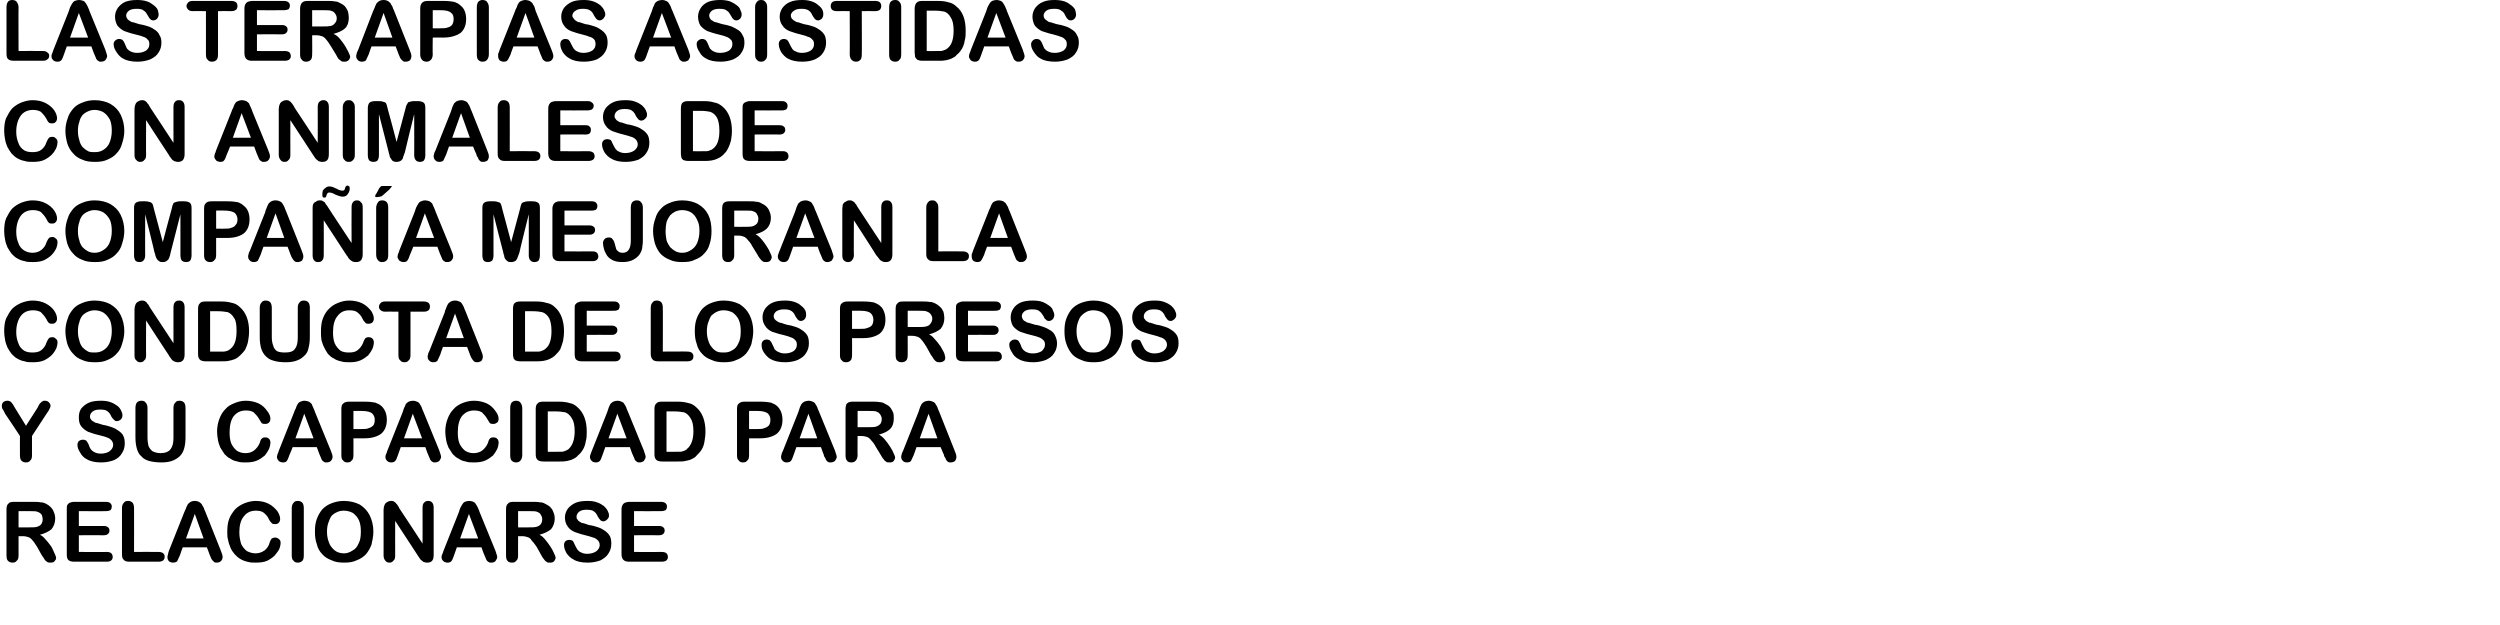 <?xml version="1.0" standalone="no"?><!DOCTYPE svg PUBLIC "-//W3C//DTD SVG 1.1//EN" "http://www.w3.org/Graphics/SVG/1.1/DTD/svg11.dtd"><svg xmlns="http://www.w3.org/2000/svg" version="1.1" width="539px" height="134.8px" viewBox="0 0 539 134.8">  <desc>Las Terapias Asistidas con Animales de Compa a mejoran la conducta de los presos y su capacidad para relacionarse</desc>  <defs/>  <g id="Polygon42496">    <path d="M 4.9 115.6 C 4.91 115.59 4 115.6 4 115.6 C 4 115.6 4 119.73 4 119.7 C 4 120.3 3.9 120.7 3.6 120.9 C 3.4 121.2 3.1 121.3 2.7 121.3 C 2.3 121.3 2 121.2 1.7 120.9 C 1.5 120.7 1.4 120.3 1.4 119.7 C 1.4 119.7 1.4 109.8 1.4 109.8 C 1.4 109.3 1.5 108.8 1.8 108.6 C 2 108.3 2.4 108.2 3 108.2 C 3 108.2 7.2 108.2 7.2 108.2 C 7.8 108.2 8.3 108.2 8.7 108.3 C 9.2 108.3 9.5 108.4 9.9 108.6 C 10.3 108.8 10.6 109 10.9 109.3 C 11.2 109.6 11.5 110 11.6 110.4 C 11.8 110.8 11.9 111.3 11.9 111.8 C 11.9 112.7 11.6 113.5 11.1 114.1 C 10.5 114.6 9.7 115 8.6 115.3 C 9.1 115.5 9.5 115.9 9.9 116.4 C 10.4 116.9 10.7 117.4 11.1 117.9 C 11.4 118.5 11.6 118.9 11.8 119.4 C 12 119.8 12.1 120.1 12.1 120.3 C 12.1 120.4 12.1 120.6 11.9 120.8 C 11.8 121 11.7 121.1 11.5 121.2 C 11.3 121.3 11.1 121.3 10.9 121.3 C 10.6 121.3 10.3 121.3 10.1 121.1 C 9.9 121 9.7 120.8 9.6 120.6 C 9.5 120.4 9.3 120.1 9 119.7 C 9 119.7 8 117.9 8 117.9 C 7.6 117.3 7.3 116.8 7 116.5 C 6.7 116.1 6.4 115.9 6.1 115.8 C 5.8 115.7 5.4 115.6 4.9 115.6 Z M 8.2 110.4 C 7.9 110.2 7.3 110.2 6.4 110.2 C 6.41 110.18 4 110.2 4 110.2 L 4 113.7 C 4 113.7 6.34 113.72 6.3 113.7 C 7 113.7 7.5 113.7 7.9 113.6 C 8.3 113.5 8.7 113.3 8.9 113 C 9.1 112.7 9.2 112.4 9.2 111.9 C 9.2 111.6 9.1 111.3 9 111 C 8.8 110.7 8.5 110.5 8.2 110.4 C 8.2 110.4 8.2 110.4 8.2 110.4 Z M 22.8 110.2 C 22.84 110.23 17 110.2 17 110.2 L 17 113.4 C 17 113.4 22.38 113.4 22.4 113.4 C 22.8 113.4 23.1 113.5 23.3 113.7 C 23.5 113.8 23.6 114.1 23.6 114.4 C 23.6 114.7 23.5 114.9 23.3 115.1 C 23.1 115.3 22.8 115.4 22.4 115.4 C 22.38 115.37 17 115.4 17 115.4 L 17 119 C 17 119 23.04 119.03 23 119 C 23.5 119 23.8 119.1 24 119.3 C 24.2 119.5 24.3 119.8 24.3 120.1 C 24.3 120.4 24.2 120.6 24 120.8 C 23.8 121 23.5 121.1 23 121.1 C 23 121.1 16 121.1 16 121.1 C 15.4 121.1 15 121 14.7 120.7 C 14.5 120.5 14.4 120.1 14.4 119.5 C 14.4 119.5 14.4 109.8 14.4 109.8 C 14.4 109.4 14.4 109.1 14.5 108.9 C 14.6 108.7 14.8 108.5 15 108.4 C 15.3 108.3 15.6 108.2 16 108.2 C 16 108.2 22.8 108.2 22.8 108.2 C 23.3 108.2 23.6 108.3 23.8 108.5 C 24 108.7 24.1 108.9 24.1 109.2 C 24.1 109.5 24 109.8 23.8 110 C 23.6 110.1 23.3 110.2 22.8 110.2 Z M 28.9 109.6 C 28.92 109.58 28.9 119 28.9 119 C 28.9 119 34.21 118.96 34.2 119 C 34.6 119 35 119.1 35.2 119.3 C 35.4 119.5 35.5 119.7 35.5 120 C 35.5 120.4 35.4 120.6 35.2 120.8 C 35 121 34.6 121.1 34.2 121.1 C 34.2 121.1 27.9 121.1 27.9 121.1 C 27.3 121.1 26.9 121 26.7 120.7 C 26.4 120.5 26.3 120.1 26.3 119.5 C 26.3 119.5 26.3 109.6 26.3 109.6 C 26.3 109.1 26.4 108.7 26.7 108.4 C 26.9 108.1 27.2 108 27.6 108 C 28 108 28.3 108.1 28.6 108.4 C 28.8 108.7 28.9 109 28.9 109.6 Z M 45.2 119.6 C 45.24 119.65 44.6 118 44.6 118 L 39.4 118 C 39.4 118 38.77 119.68 38.8 119.7 C 38.5 120.3 38.3 120.8 38.2 121 C 38 121.2 37.7 121.3 37.3 121.3 C 37 121.3 36.7 121.2 36.4 121 C 36.2 120.7 36.1 120.5 36.1 120.1 C 36.1 120 36.1 119.8 36.2 119.6 C 36.2 119.4 36.3 119.2 36.4 118.8 C 36.4 118.8 39.7 110.5 39.7 110.5 C 39.8 110.2 40 109.9 40.1 109.6 C 40.2 109.2 40.4 109 40.5 108.7 C 40.7 108.5 40.9 108.3 41.1 108.2 C 41.3 108.1 41.6 108 42 108 C 42.4 108 42.7 108.1 42.9 108.2 C 43.1 108.3 43.3 108.5 43.5 108.7 C 43.6 109 43.8 109.2 43.9 109.4 C 44 109.7 44.1 110 44.3 110.4 C 44.3 110.4 47.6 118.7 47.6 118.7 C 47.9 119.4 48 119.8 48 120.1 C 48 120.4 47.9 120.7 47.6 121 C 47.4 121.2 47.1 121.3 46.7 121.3 C 46.5 121.3 46.4 121.3 46.2 121.2 C 46.1 121.1 46 121 45.9 120.9 C 45.8 120.8 45.6 120.6 45.5 120.3 C 45.4 120.1 45.3 119.8 45.2 119.6 Z M 40.1 116.1 L 43.9 116.1 L 42 110.8 L 40.1 116.1 Z M 60.5 117 C 60.5 117.4 60.4 117.9 60.2 118.4 C 60 118.8 59.6 119.3 59.2 119.8 C 58.8 120.2 58.2 120.6 57.6 120.9 C 56.9 121.2 56.1 121.3 55.2 121.3 C 54.5 121.3 53.9 121.3 53.3 121.1 C 52.8 121 52.3 120.8 51.8 120.5 C 51.4 120.3 51 119.9 50.6 119.5 C 50.2 119 49.9 118.6 49.7 118.1 C 49.5 117.6 49.3 117.1 49.2 116.5 C 49 115.9 49 115.3 49 114.7 C 49 113.6 49.1 112.7 49.4 111.9 C 49.7 111.1 50.2 110.4 50.7 109.8 C 51.3 109.2 52 108.8 52.7 108.5 C 53.5 108.2 54.3 108 55.1 108 C 56.2 108 57.1 108.2 57.9 108.6 C 58.7 109 59.3 109.6 59.8 110.2 C 60.2 110.8 60.4 111.4 60.4 111.9 C 60.4 112.2 60.3 112.5 60.1 112.7 C 59.9 112.9 59.7 113 59.4 113 C 59 113 58.8 113 58.6 112.8 C 58.4 112.6 58.2 112.4 58 112 C 57.7 111.3 57.3 110.9 56.8 110.5 C 56.4 110.2 55.8 110.1 55.1 110.1 C 54.1 110.1 53.2 110.5 52.6 111.3 C 51.9 112.1 51.6 113.3 51.6 114.8 C 51.6 115.8 51.8 116.6 52 117.3 C 52.3 117.9 52.7 118.4 53.2 118.8 C 53.8 119.1 54.4 119.3 55.1 119.3 C 55.8 119.3 56.4 119.1 57 118.7 C 57.5 118.3 57.9 117.8 58.1 117.1 C 58.2 116.7 58.4 116.4 58.5 116.2 C 58.7 116 59 115.9 59.3 115.9 C 59.6 115.9 59.9 116 60.1 116.2 C 60.4 116.4 60.5 116.7 60.5 117 Z M 62.9 119.7 C 62.9 119.7 62.9 109.6 62.9 109.6 C 62.9 109.1 63 108.7 63.3 108.4 C 63.5 108.1 63.8 108 64.2 108 C 64.6 108 64.9 108.1 65.2 108.4 C 65.4 108.7 65.5 109 65.5 109.6 C 65.5 109.6 65.5 119.7 65.5 119.7 C 65.5 120.3 65.4 120.7 65.2 120.9 C 64.9 121.2 64.6 121.3 64.2 121.3 C 63.8 121.3 63.5 121.2 63.3 120.9 C 63 120.7 62.9 120.3 62.9 119.7 Z M 74.1 108 C 75.5 108 76.6 108.3 77.6 108.8 C 78.5 109.4 79.2 110.1 79.7 111.1 C 80.2 112.1 80.5 113.3 80.5 114.6 C 80.5 115.6 80.3 116.5 80.1 117.4 C 79.8 118.2 79.4 118.9 78.9 119.5 C 78.3 120.1 77.7 120.5 76.9 120.8 C 76.1 121.2 75.2 121.3 74.2 121.3 C 73.2 121.3 72.3 121.2 71.5 120.8 C 70.7 120.5 70 120.1 69.5 119.5 C 68.9 118.9 68.5 118.2 68.3 117.3 C 68 116.5 67.9 115.6 67.9 114.6 C 67.9 113.6 68 112.7 68.3 111.9 C 68.6 111.1 69 110.4 69.5 109.8 C 70.1 109.2 70.7 108.8 71.5 108.5 C 72.3 108.2 73.1 108 74.1 108 Z M 77.8 114.6 C 77.8 113.7 77.7 112.9 77.4 112.2 C 77.1 111.5 76.6 111 76.1 110.6 C 75.5 110.3 74.9 110.1 74.1 110.1 C 73.6 110.1 73.1 110.2 72.7 110.4 C 72.2 110.6 71.8 110.9 71.5 111.2 C 71.2 111.6 71 112.1 70.8 112.7 C 70.6 113.2 70.5 113.9 70.5 114.6 C 70.5 115.4 70.6 116 70.8 116.6 C 71 117.2 71.2 117.7 71.6 118.1 C 71.9 118.5 72.3 118.8 72.7 119 C 73.2 119.2 73.6 119.3 74.2 119.3 C 74.8 119.3 75.4 119.1 76 118.7 C 76.6 118.4 77 117.9 77.3 117.2 C 77.7 116.5 77.8 115.6 77.8 114.6 Z M 86.1 109.6 C 86.11 109.56 91.1 117.2 91.1 117.2 C 91.1 117.2 91.13 109.49 91.1 109.5 C 91.1 109 91.2 108.6 91.4 108.4 C 91.7 108.1 91.9 108 92.3 108 C 92.7 108 93 108.1 93.2 108.4 C 93.4 108.6 93.5 109 93.5 109.5 C 93.5 109.5 93.5 119.6 93.5 119.6 C 93.5 120.8 93.1 121.3 92.1 121.3 C 91.9 121.3 91.7 121.3 91.5 121.2 C 91.3 121.2 91.1 121 91 120.9 C 90.8 120.8 90.6 120.6 90.5 120.4 C 90.4 120.2 90.2 120 90.1 119.8 C 90.08 119.79 85.2 112.3 85.2 112.3 C 85.2 112.3 85.18 119.83 85.2 119.8 C 85.2 120.3 85.1 120.7 84.8 120.9 C 84.6 121.2 84.3 121.3 84 121.3 C 83.6 121.3 83.3 121.2 83.1 120.9 C 82.9 120.7 82.7 120.3 82.7 119.8 C 82.7 119.8 82.7 109.9 82.7 109.9 C 82.7 109.5 82.8 109.1 82.9 108.9 C 83 108.6 83.2 108.4 83.4 108.3 C 83.7 108.1 84 108 84.3 108 C 84.5 108 84.7 108 84.9 108.1 C 85 108.2 85.2 108.3 85.3 108.4 C 85.4 108.6 85.6 108.7 85.7 108.9 C 85.8 109.1 86 109.3 86.1 109.6 Z M 104.4 119.6 C 104.39 119.65 103.8 118 103.8 118 L 98.5 118 C 98.5 118 97.92 119.68 97.9 119.7 C 97.7 120.3 97.5 120.8 97.3 121 C 97.1 121.2 96.9 121.3 96.5 121.3 C 96.1 121.3 95.9 121.2 95.6 121 C 95.3 120.7 95.2 120.5 95.2 120.1 C 95.2 120 95.2 119.8 95.3 119.6 C 95.4 119.4 95.5 119.2 95.6 118.8 C 95.6 118.8 98.9 110.5 98.9 110.5 C 99 110.2 99.1 109.9 99.2 109.6 C 99.4 109.2 99.5 109 99.7 108.7 C 99.8 108.5 100 108.3 100.2 108.2 C 100.5 108.1 100.8 108 101.1 108 C 101.5 108 101.8 108.1 102.1 108.2 C 102.3 108.3 102.5 108.5 102.6 108.7 C 102.8 109 102.9 109.2 103 109.4 C 103.1 109.7 103.3 110 103.4 110.4 C 103.4 110.4 106.8 118.7 106.8 118.7 C 107 119.4 107.2 119.8 107.2 120.1 C 107.2 120.4 107 120.7 106.8 121 C 106.6 121.2 106.3 121.3 105.9 121.3 C 105.7 121.3 105.5 121.3 105.4 121.2 C 105.2 121.1 105.1 121 105 120.9 C 104.9 120.8 104.8 120.6 104.7 120.3 C 104.6 120.1 104.5 119.8 104.4 119.6 Z M 99.2 116.1 L 103.1 116.1 L 101.1 110.8 L 99.2 116.1 Z M 112.6 115.6 C 112.6 115.59 111.7 115.6 111.7 115.6 C 111.7 115.6 111.68 119.73 111.7 119.7 C 111.7 120.3 111.6 120.7 111.3 120.9 C 111.1 121.2 110.8 121.3 110.4 121.3 C 110 121.3 109.6 121.2 109.4 120.9 C 109.2 120.7 109.1 120.3 109.1 119.7 C 109.1 119.7 109.1 109.8 109.1 109.8 C 109.1 109.3 109.2 108.8 109.5 108.6 C 109.7 108.3 110.1 108.2 110.7 108.2 C 110.7 108.2 114.9 108.2 114.9 108.2 C 115.5 108.2 116 108.2 116.4 108.3 C 116.8 108.3 117.2 108.4 117.5 108.6 C 117.9 108.8 118.3 109 118.6 109.3 C 118.9 109.6 119.2 110 119.3 110.4 C 119.5 110.8 119.6 111.3 119.6 111.8 C 119.6 112.7 119.3 113.5 118.8 114.1 C 118.2 114.6 117.4 115 116.3 115.3 C 116.8 115.5 117.2 115.9 117.6 116.4 C 118 116.9 118.4 117.4 118.7 117.9 C 119.1 118.5 119.3 118.9 119.5 119.4 C 119.7 119.8 119.8 120.1 119.8 120.3 C 119.8 120.4 119.7 120.6 119.6 120.8 C 119.5 121 119.4 121.1 119.2 121.2 C 119 121.3 118.8 121.3 118.5 121.3 C 118.2 121.3 118 121.3 117.8 121.1 C 117.6 121 117.4 120.8 117.3 120.6 C 117.1 120.4 116.9 120.1 116.7 119.7 C 116.7 119.7 115.7 117.9 115.7 117.9 C 115.3 117.3 114.9 116.8 114.6 116.5 C 114.4 116.1 114.1 115.9 113.7 115.8 C 113.4 115.7 113.1 115.6 112.6 115.6 Z M 115.9 110.4 C 115.6 110.2 115 110.2 114.1 110.2 C 114.09 110.18 111.7 110.2 111.7 110.2 L 111.7 113.7 C 111.7 113.7 114.02 113.72 114 113.7 C 114.6 113.7 115.2 113.7 115.6 113.6 C 116 113.5 116.4 113.3 116.6 113 C 116.8 112.7 116.9 112.4 116.9 111.9 C 116.9 111.6 116.8 111.3 116.6 111 C 116.5 110.7 116.2 110.5 115.9 110.4 C 115.9 110.4 115.9 110.4 115.9 110.4 Z M 131.8 117.2 C 131.8 118 131.6 118.7 131.2 119.3 C 130.8 120 130.2 120.4 129.5 120.8 C 128.7 121.1 127.8 121.3 126.7 121.3 C 125.4 121.3 124.4 121.1 123.6 120.6 C 123 120.3 122.5 119.8 122.1 119.2 C 121.8 118.6 121.6 118.1 121.6 117.5 C 121.6 117.2 121.7 116.9 121.9 116.7 C 122.1 116.5 122.4 116.4 122.8 116.4 C 123 116.4 123.3 116.5 123.5 116.6 C 123.6 116.8 123.8 117.1 123.9 117.4 C 124.1 117.8 124.3 118.2 124.5 118.5 C 124.7 118.7 124.9 119 125.3 119.1 C 125.6 119.3 126.1 119.4 126.6 119.4 C 127.4 119.4 128 119.2 128.5 118.9 C 129 118.5 129.3 118.1 129.3 117.5 C 129.3 117.1 129.1 116.7 128.9 116.5 C 128.6 116.2 128.3 116 127.9 115.9 C 127.4 115.7 126.9 115.6 126.2 115.4 C 125.3 115.2 124.5 114.9 123.9 114.7 C 123.2 114.4 122.7 114 122.4 113.5 C 122 113 121.8 112.3 121.8 111.6 C 121.8 110.9 122 110.3 122.4 109.7 C 122.8 109.2 123.4 108.7 124.1 108.4 C 124.8 108.1 125.7 108 126.7 108 C 127.5 108 128.2 108.1 128.7 108.3 C 129.3 108.5 129.8 108.8 130.2 109.1 C 130.5 109.4 130.8 109.7 131 110.1 C 131.2 110.5 131.3 110.8 131.3 111.1 C 131.3 111.5 131.2 111.7 130.9 112 C 130.7 112.2 130.4 112.4 130.1 112.4 C 129.8 112.4 129.6 112.3 129.4 112.1 C 129.3 112 129.1 111.7 128.9 111.4 C 128.7 110.9 128.4 110.5 128.1 110.3 C 127.8 110 127.2 109.9 126.5 109.9 C 125.8 109.9 125.3 110 124.9 110.3 C 124.5 110.6 124.3 111 124.3 111.4 C 124.3 111.6 124.3 111.8 124.5 112 C 124.6 112.2 124.8 112.4 125 112.5 C 125.3 112.7 125.5 112.8 125.8 112.8 C 126 112.9 126.5 113 127 113.2 C 127.8 113.3 128.4 113.5 129 113.7 C 129.6 113.9 130.1 114.2 130.5 114.5 C 130.9 114.8 131.2 115.1 131.5 115.6 C 131.7 116 131.8 116.6 131.8 117.2 Z M 142.5 110.2 C 142.53 110.23 136.7 110.2 136.7 110.2 L 136.7 113.4 C 136.7 113.4 142.07 113.4 142.1 113.4 C 142.5 113.4 142.8 113.5 143 113.7 C 143.2 113.8 143.3 114.1 143.3 114.4 C 143.3 114.7 143.2 114.9 143 115.1 C 142.8 115.3 142.5 115.4 142.1 115.4 C 142.07 115.37 136.7 115.4 136.7 115.4 L 136.7 119 C 136.7 119 142.73 119.03 142.7 119 C 143.1 119 143.5 119.1 143.7 119.3 C 143.9 119.5 144 119.8 144 120.1 C 144 120.4 143.9 120.6 143.7 120.8 C 143.5 121 143.1 121.1 142.7 121.1 C 142.7 121.1 135.6 121.1 135.6 121.1 C 135.1 121.1 134.7 121 134.4 120.7 C 134.2 120.5 134 120.1 134 119.5 C 134 119.5 134 109.8 134 109.8 C 134 109.4 134.1 109.1 134.2 108.9 C 134.3 108.7 134.5 108.5 134.7 108.4 C 135 108.3 135.3 108.2 135.6 108.2 C 135.6 108.2 142.5 108.2 142.5 108.2 C 142.9 108.2 143.3 108.3 143.5 108.5 C 143.7 108.7 143.8 108.9 143.8 109.2 C 143.8 109.5 143.7 109.8 143.5 110 C 143.3 110.1 142.9 110.2 142.5 110.2 Z " stroke="none" fill="#000"/>  </g>  <g id="Polygon42495">    <path d="M 4.3 98.1 C 4.28 98.13 4.3 94 4.3 94 C 4.3 94 1.13 89.17 1.1 89.2 C 0.9 88.7 0.7 88.4 0.5 88.1 C 0.4 87.9 0.4 87.7 0.4 87.5 C 0.4 87.2 0.5 86.9 0.7 86.7 C 1 86.5 1.2 86.4 1.6 86.4 C 1.9 86.4 2.2 86.5 2.4 86.7 C 2.6 86.9 2.9 87.3 3.2 87.9 C 3.23 87.91 5.6 91.8 5.6 91.8 C 5.6 91.8 8.07 87.91 8.1 87.9 C 8.2 87.7 8.3 87.5 8.4 87.3 C 8.5 87.1 8.6 87 8.8 86.8 C 8.9 86.7 9 86.6 9.2 86.5 C 9.3 86.4 9.5 86.4 9.7 86.4 C 10 86.4 10.3 86.5 10.5 86.7 C 10.7 86.9 10.9 87.2 10.9 87.5 C 10.9 87.7 10.8 87.9 10.7 88.1 C 10.6 88.4 10.4 88.7 10.1 89.1 C 10.12 89.1 6.9 94 6.9 94 C 6.9 94 6.89 98.13 6.9 98.1 C 6.9 98.7 6.8 99.1 6.5 99.3 C 6.3 99.6 6 99.7 5.6 99.7 C 5.2 99.7 4.9 99.6 4.6 99.3 C 4.4 99.1 4.3 98.7 4.3 98.1 Z M 26.9 95.6 C 26.9 96.4 26.7 97.1 26.3 97.7 C 25.9 98.4 25.4 98.8 24.6 99.2 C 23.8 99.5 22.9 99.7 21.8 99.7 C 20.6 99.7 19.5 99.5 18.7 99 C 18.1 98.7 17.6 98.2 17.3 97.6 C 16.9 97 16.7 96.5 16.7 95.9 C 16.7 95.6 16.8 95.3 17 95.1 C 17.3 94.9 17.5 94.8 17.9 94.8 C 18.2 94.8 18.4 94.9 18.6 95 C 18.8 95.2 18.9 95.5 19.1 95.8 C 19.2 96.2 19.4 96.6 19.6 96.9 C 19.8 97.1 20.1 97.4 20.4 97.5 C 20.7 97.7 21.2 97.8 21.8 97.8 C 22.5 97.8 23.2 97.6 23.6 97.3 C 24.1 96.9 24.4 96.5 24.4 95.9 C 24.4 95.5 24.2 95.1 24 94.9 C 23.7 94.6 23.4 94.4 23 94.3 C 22.6 94.1 22 94 21.3 93.8 C 20.4 93.6 19.6 93.3 19 93.1 C 18.4 92.8 17.9 92.4 17.5 91.9 C 17.1 91.4 17 90.7 17 90 C 17 89.3 17.1 88.7 17.5 88.1 C 17.9 87.6 18.5 87.1 19.2 86.8 C 19.9 86.5 20.8 86.4 21.8 86.4 C 22.6 86.4 23.3 86.5 23.8 86.7 C 24.4 86.9 24.9 87.2 25.3 87.5 C 25.7 87.8 25.9 88.1 26.1 88.5 C 26.3 88.9 26.4 89.2 26.4 89.5 C 26.4 89.9 26.3 90.1 26.1 90.4 C 25.8 90.6 25.6 90.8 25.2 90.8 C 24.9 90.8 24.7 90.7 24.6 90.5 C 24.4 90.4 24.2 90.1 24 89.8 C 23.8 89.3 23.5 88.9 23.2 88.7 C 22.9 88.4 22.3 88.3 21.6 88.3 C 20.9 88.3 20.4 88.4 20 88.7 C 19.6 89 19.4 89.4 19.4 89.8 C 19.4 90 19.4 90.2 19.6 90.4 C 19.7 90.6 19.9 90.8 20.2 90.9 C 20.4 91.1 20.7 91.2 20.9 91.2 C 21.2 91.3 21.6 91.4 22.2 91.6 C 22.9 91.7 23.5 91.9 24.1 92.1 C 24.7 92.3 25.2 92.6 25.6 92.9 C 26 93.2 26.4 93.5 26.6 94 C 26.8 94.4 26.9 95 26.9 95.6 Z M 29.2 94.2 C 29.2 94.2 29.2 88 29.2 88 C 29.2 87.5 29.3 87.1 29.5 86.8 C 29.8 86.5 30.1 86.4 30.5 86.4 C 30.9 86.4 31.2 86.5 31.4 86.8 C 31.7 87.1 31.8 87.5 31.8 88 C 31.8 88 31.8 94.3 31.8 94.3 C 31.8 95 31.9 95.6 32 96.1 C 32.2 96.6 32.5 97 32.9 97.3 C 33.3 97.5 33.9 97.7 34.6 97.7 C 35.6 97.7 36.4 97.4 36.8 96.8 C 37.2 96.3 37.4 95.5 37.4 94.4 C 37.4 94.4 37.4 88 37.4 88 C 37.4 87.4 37.5 87.1 37.8 86.8 C 38 86.5 38.3 86.4 38.7 86.4 C 39.1 86.4 39.4 86.5 39.7 86.8 C 39.9 87.1 40 87.4 40 88 C 40 88 40 94.2 40 94.2 C 40 95.2 39.9 96 39.7 96.7 C 39.5 97.4 39.2 98 38.6 98.5 C 38.1 98.9 37.6 99.2 37 99.4 C 36.4 99.6 35.6 99.7 34.8 99.7 C 33.8 99.7 33 99.6 32.2 99.4 C 31.5 99.2 30.9 98.9 30.5 98.4 C 30 98 29.7 97.4 29.5 96.7 C 29.3 96 29.2 95.2 29.2 94.2 Z M 58.3 95.4 C 58.3 95.8 58.2 96.3 58 96.8 C 57.8 97.2 57.5 97.7 57.1 98.2 C 56.6 98.6 56.1 99 55.4 99.3 C 54.7 99.6 53.9 99.7 53 99.7 C 52.4 99.7 51.7 99.7 51.2 99.5 C 50.6 99.4 50.1 99.2 49.7 98.9 C 49.2 98.7 48.8 98.3 48.4 97.9 C 48.1 97.4 47.8 97 47.5 96.5 C 47.3 96 47.1 95.5 47 94.9 C 46.9 94.3 46.8 93.7 46.8 93.1 C 46.8 92 47 91.1 47.3 90.3 C 47.6 89.5 48 88.8 48.6 88.2 C 49.1 87.6 49.8 87.2 50.6 86.9 C 51.3 86.6 52.1 86.4 53 86.4 C 54 86.4 54.9 86.6 55.8 87 C 56.6 87.4 57.2 88 57.6 88.6 C 58.1 89.2 58.3 89.8 58.3 90.3 C 58.3 90.6 58.2 90.9 58 91.1 C 57.8 91.3 57.5 91.4 57.2 91.4 C 56.9 91.4 56.6 91.4 56.4 91.2 C 56.3 91 56.1 90.8 55.9 90.4 C 55.5 89.7 55.1 89.3 54.7 88.9 C 54.2 88.6 53.7 88.5 53 88.5 C 51.9 88.5 51.1 88.9 50.4 89.7 C 49.8 90.5 49.5 91.7 49.5 93.2 C 49.5 94.2 49.6 95 49.9 95.7 C 50.2 96.3 50.6 96.8 51.1 97.2 C 51.6 97.5 52.2 97.7 52.9 97.7 C 53.7 97.7 54.3 97.5 54.8 97.1 C 55.3 96.7 55.7 96.2 56 95.5 C 56.1 95.1 56.2 94.8 56.4 94.6 C 56.6 94.4 56.8 94.3 57.2 94.3 C 57.5 94.3 57.8 94.4 58 94.6 C 58.2 94.8 58.3 95.1 58.3 95.4 Z M 68.9 98 C 68.91 98.05 68.3 96.4 68.3 96.4 L 63.1 96.4 C 63.1 96.4 62.44 98.08 62.4 98.1 C 62.2 98.7 62 99.2 61.8 99.4 C 61.7 99.6 61.4 99.7 61 99.7 C 60.7 99.7 60.4 99.6 60.1 99.4 C 59.9 99.1 59.7 98.9 59.7 98.5 C 59.7 98.4 59.8 98.2 59.8 98 C 59.9 97.8 60 97.6 60.1 97.2 C 60.1 97.2 63.4 88.9 63.4 88.9 C 63.5 88.6 63.6 88.3 63.8 88 C 63.9 87.6 64 87.4 64.2 87.1 C 64.3 86.9 64.5 86.7 64.8 86.6 C 65 86.5 65.3 86.4 65.7 86.4 C 66 86.4 66.3 86.5 66.6 86.6 C 66.8 86.7 67 86.9 67.2 87.1 C 67.3 87.4 67.4 87.6 67.5 87.8 C 67.6 88.1 67.8 88.4 67.9 88.8 C 67.9 88.8 71.3 97.1 71.3 97.1 C 71.6 97.8 71.7 98.2 71.7 98.5 C 71.7 98.8 71.6 99.1 71.3 99.4 C 71.1 99.6 70.8 99.7 70.4 99.7 C 70.2 99.7 70 99.7 69.9 99.6 C 69.7 99.5 69.6 99.4 69.5 99.3 C 69.4 99.2 69.3 99 69.2 98.7 C 69.1 98.5 69 98.2 68.9 98 Z M 63.7 94.5 L 67.6 94.5 L 65.6 89.2 L 63.7 94.5 Z M 78.6 94.5 C 78.61 94.49 76.2 94.5 76.2 94.5 C 76.2 94.5 76.22 98.13 76.2 98.1 C 76.2 98.7 76.1 99.1 75.8 99.3 C 75.6 99.6 75.3 99.7 74.9 99.7 C 74.5 99.7 74.2 99.6 74 99.3 C 73.7 99.1 73.6 98.7 73.6 98.2 C 73.6 98.2 73.6 88.2 73.6 88.2 C 73.6 87.6 73.7 87.2 74 87 C 74.3 86.7 74.7 86.6 75.3 86.6 C 75.3 86.6 78.6 86.6 78.6 86.6 C 79.6 86.6 80.4 86.7 80.9 86.8 C 81.4 87 81.9 87.2 82.3 87.6 C 82.6 87.9 82.9 88.3 83.1 88.8 C 83.3 89.3 83.4 89.9 83.4 90.5 C 83.4 91.8 83 92.8 82.2 93.5 C 81.4 94.1 80.2 94.5 78.6 94.5 Z M 80.3 89.2 C 79.9 88.8 79.1 88.6 78 88.6 C 77.98 88.58 76.2 88.6 76.2 88.6 L 76.2 92.5 C 76.2 92.5 77.98 92.52 78 92.5 C 78.6 92.5 79.1 92.5 79.5 92.3 C 79.9 92.2 80.2 92 80.5 91.7 C 80.7 91.4 80.8 91 80.8 90.5 C 80.8 90 80.6 89.5 80.3 89.2 C 80.3 89.2 80.3 89.2 80.3 89.2 Z M 92.3 98 C 92.28 98.05 91.7 96.4 91.7 96.4 L 86.4 96.4 C 86.4 96.4 85.81 98.08 85.8 98.1 C 85.6 98.7 85.4 99.2 85.2 99.4 C 85 99.6 84.7 99.7 84.4 99.7 C 84 99.7 83.7 99.6 83.5 99.4 C 83.2 99.1 83.1 98.9 83.1 98.5 C 83.1 98.4 83.1 98.2 83.2 98 C 83.3 97.8 83.4 97.6 83.5 97.2 C 83.5 97.2 86.8 88.9 86.8 88.9 C 86.9 88.6 87 88.3 87.1 88 C 87.3 87.6 87.4 87.4 87.5 87.1 C 87.7 86.9 87.9 86.7 88.1 86.6 C 88.4 86.5 88.7 86.4 89 86.4 C 89.4 86.4 89.7 86.5 89.9 86.6 C 90.2 86.7 90.4 86.9 90.5 87.1 C 90.7 87.4 90.8 87.6 90.9 87.8 C 91 88.1 91.1 88.4 91.3 88.8 C 91.3 88.8 94.7 97.1 94.7 97.1 C 94.9 97.8 95.1 98.2 95.1 98.5 C 95.1 98.8 94.9 99.1 94.7 99.4 C 94.4 99.6 94.1 99.7 93.8 99.7 C 93.6 99.7 93.4 99.7 93.3 99.6 C 93.1 99.5 93 99.4 92.9 99.3 C 92.8 99.2 92.7 99 92.6 98.7 C 92.5 98.5 92.4 98.2 92.3 98 Z M 87.1 94.5 L 91 94.5 L 89 89.2 L 87.1 94.5 Z M 107.5 95.4 C 107.5 95.8 107.4 96.3 107.2 96.8 C 107 97.2 106.7 97.7 106.3 98.2 C 105.8 98.6 105.3 99 104.6 99.3 C 103.9 99.6 103.1 99.7 102.2 99.7 C 101.6 99.7 100.9 99.7 100.4 99.5 C 99.8 99.4 99.3 99.2 98.9 98.9 C 98.4 98.7 98 98.3 97.6 97.9 C 97.3 97.4 97 97 96.7 96.5 C 96.5 96 96.3 95.5 96.2 94.9 C 96.1 94.3 96 93.7 96 93.1 C 96 92 96.2 91.1 96.5 90.3 C 96.8 89.5 97.2 88.8 97.8 88.2 C 98.3 87.6 99 87.2 99.7 86.9 C 100.5 86.6 101.3 86.4 102.2 86.4 C 103.2 86.4 104.1 86.6 105 87 C 105.8 87.4 106.4 88 106.8 88.6 C 107.3 89.2 107.5 89.8 107.5 90.3 C 107.5 90.6 107.4 90.9 107.2 91.1 C 106.9 91.3 106.7 91.4 106.4 91.4 C 106.1 91.4 105.8 91.4 105.6 91.2 C 105.5 91 105.3 90.8 105.1 90.4 C 104.7 89.7 104.3 89.3 103.9 88.9 C 103.4 88.6 102.9 88.5 102.2 88.5 C 101.1 88.5 100.3 88.9 99.6 89.7 C 99 90.5 98.7 91.7 98.7 93.2 C 98.7 94.2 98.8 95 99.1 95.7 C 99.4 96.3 99.8 96.8 100.3 97.2 C 100.8 97.5 101.4 97.7 102.1 97.7 C 102.8 97.7 103.5 97.5 104 97.1 C 104.5 96.7 104.9 96.2 105.2 95.5 C 105.3 95.1 105.4 94.8 105.6 94.6 C 105.7 94.4 106 94.3 106.4 94.3 C 106.7 94.3 107 94.4 107.2 94.6 C 107.4 94.8 107.5 95.1 107.5 95.4 Z M 110 98.1 C 110 98.1 110 88 110 88 C 110 87.5 110.1 87.1 110.3 86.8 C 110.6 86.5 110.9 86.4 111.3 86.4 C 111.6 86.4 112 86.5 112.2 86.8 C 112.4 87.1 112.6 87.4 112.6 88 C 112.6 88 112.6 98.1 112.6 98.1 C 112.6 98.7 112.4 99.1 112.2 99.3 C 112 99.6 111.6 99.7 111.3 99.7 C 110.9 99.7 110.6 99.6 110.3 99.3 C 110.1 99.1 110 98.7 110 98.1 Z M 117.1 86.6 C 117.1 86.6 120.5 86.6 120.5 86.6 C 121.4 86.6 122.2 86.7 122.8 86.9 C 123.4 87 124 87.3 124.5 87.8 C 125.8 88.9 126.5 90.7 126.5 93 C 126.5 93.8 126.5 94.5 126.3 95.1 C 126.2 95.8 126 96.4 125.7 96.9 C 125.4 97.4 125.1 97.8 124.6 98.2 C 124.3 98.6 123.9 98.8 123.5 99 C 123.1 99.2 122.6 99.3 122.2 99.4 C 121.7 99.5 121.2 99.5 120.6 99.5 C 120.6 99.5 117.2 99.5 117.2 99.5 C 116.7 99.5 116.3 99.4 116.1 99.3 C 115.8 99.1 115.7 98.9 115.6 98.7 C 115.5 98.4 115.5 98.1 115.5 97.7 C 115.5 97.7 115.5 88.2 115.5 88.2 C 115.5 87.7 115.6 87.2 115.9 87 C 116.1 86.7 116.5 86.6 117.1 86.6 Z M 118.1 88.7 L 118.1 97.4 C 118.1 97.4 120.09 97.43 120.1 97.4 C 120.5 97.4 120.9 97.4 121.1 97.4 C 121.4 97.4 121.6 97.3 121.9 97.2 C 122.1 97.1 122.4 97 122.6 96.8 C 123.4 96.1 123.9 94.8 123.9 93 C 123.9 91.7 123.7 90.8 123.3 90.2 C 122.9 89.5 122.4 89.1 121.9 88.9 C 121.3 88.8 120.6 88.7 119.8 88.7 C 119.84 88.69 118.1 88.7 118.1 88.7 Z M 136.4 98 C 136.37 98.05 135.8 96.4 135.8 96.4 L 130.5 96.4 C 130.5 96.4 129.9 98.08 129.9 98.1 C 129.7 98.7 129.5 99.2 129.3 99.4 C 129.1 99.6 128.8 99.7 128.5 99.7 C 128.1 99.7 127.8 99.6 127.6 99.4 C 127.3 99.1 127.2 98.9 127.2 98.5 C 127.2 98.4 127.2 98.2 127.3 98 C 127.4 97.8 127.4 97.6 127.6 97.2 C 127.6 97.2 130.9 88.9 130.9 88.9 C 131 88.6 131.1 88.3 131.2 88 C 131.3 87.6 131.5 87.4 131.6 87.1 C 131.8 86.9 132 86.7 132.2 86.6 C 132.5 86.5 132.8 86.4 133.1 86.4 C 133.5 86.4 133.8 86.5 134 86.6 C 134.3 86.7 134.5 86.9 134.6 87.1 C 134.8 87.4 134.9 87.6 135 87.8 C 135.1 88.1 135.2 88.4 135.4 88.8 C 135.4 88.8 138.8 97.1 138.8 97.1 C 139 97.8 139.2 98.2 139.2 98.5 C 139.2 98.8 139 99.1 138.8 99.4 C 138.5 99.6 138.2 99.7 137.9 99.7 C 137.7 99.7 137.5 99.7 137.4 99.6 C 137.2 99.5 137.1 99.4 137 99.3 C 136.9 99.2 136.8 99 136.7 98.7 C 136.6 98.5 136.5 98.2 136.4 98 Z M 131.2 94.5 L 135.1 94.5 L 133.1 89.2 L 131.2 94.5 Z M 142.7 86.6 C 142.7 86.6 146.1 86.6 146.1 86.6 C 147 86.6 147.7 86.7 148.4 86.9 C 149 87 149.6 87.3 150.1 87.8 C 151.4 88.9 152.1 90.7 152.1 93 C 152.1 93.8 152 94.5 151.9 95.1 C 151.8 95.8 151.6 96.4 151.3 96.9 C 151 97.4 150.6 97.8 150.2 98.2 C 149.9 98.6 149.5 98.8 149.1 99 C 148.7 99.2 148.2 99.3 147.7 99.4 C 147.3 99.5 146.7 99.5 146.1 99.5 C 146.1 99.5 142.7 99.5 142.7 99.5 C 142.3 99.5 141.9 99.4 141.7 99.3 C 141.4 99.1 141.3 98.9 141.2 98.7 C 141.1 98.4 141.1 98.1 141.1 97.7 C 141.1 97.7 141.1 88.2 141.1 88.2 C 141.1 87.7 141.2 87.2 141.5 87 C 141.7 86.7 142.1 86.6 142.7 86.6 Z M 143.7 88.7 L 143.7 97.4 C 143.7 97.4 145.68 97.43 145.7 97.4 C 146.1 97.4 146.5 97.4 146.7 97.4 C 146.9 97.4 147.2 97.3 147.5 97.2 C 147.7 97.1 148 97 148.1 96.8 C 149 96.1 149.5 94.8 149.5 93 C 149.5 91.7 149.3 90.8 148.9 90.2 C 148.5 89.5 148 89.1 147.5 88.9 C 146.9 88.8 146.2 88.7 145.4 88.7 C 145.42 88.69 143.7 88.7 143.7 88.7 Z M 163.9 94.5 C 163.9 94.49 161.5 94.5 161.5 94.5 C 161.5 94.5 161.51 98.13 161.5 98.1 C 161.5 98.7 161.4 99.1 161.1 99.3 C 160.9 99.6 160.6 99.7 160.2 99.7 C 159.8 99.7 159.5 99.6 159.3 99.3 C 159 99.1 158.9 98.7 158.9 98.2 C 158.9 98.2 158.9 88.2 158.9 88.2 C 158.9 87.6 159 87.2 159.3 87 C 159.6 86.7 160 86.6 160.5 86.6 C 160.5 86.6 163.9 86.6 163.9 86.6 C 164.9 86.6 165.7 86.7 166.2 86.8 C 166.7 87 167.2 87.2 167.6 87.6 C 167.9 87.9 168.2 88.3 168.4 88.8 C 168.6 89.3 168.7 89.9 168.7 90.5 C 168.7 91.8 168.3 92.8 167.5 93.5 C 166.7 94.1 165.5 94.5 163.9 94.5 Z M 165.6 89.2 C 165.2 88.8 164.4 88.6 163.3 88.6 C 163.27 88.58 161.5 88.6 161.5 88.6 L 161.5 92.5 C 161.5 92.5 163.27 92.52 163.3 92.5 C 163.9 92.5 164.4 92.5 164.8 92.3 C 165.2 92.2 165.5 92 165.8 91.7 C 166 91.4 166.1 91 166.1 90.5 C 166.1 90 165.9 89.5 165.6 89.2 C 165.6 89.2 165.6 89.2 165.6 89.2 Z M 177.6 98 C 177.57 98.05 177 96.4 177 96.4 L 171.7 96.4 C 171.7 96.4 171.1 98.08 171.1 98.1 C 170.9 98.7 170.7 99.2 170.5 99.4 C 170.3 99.6 170 99.7 169.6 99.7 C 169.3 99.7 169 99.6 168.8 99.4 C 168.5 99.1 168.4 98.9 168.4 98.5 C 168.4 98.4 168.4 98.2 168.5 98 C 168.5 97.8 168.6 97.6 168.8 97.2 C 168.8 97.2 172.1 88.9 172.1 88.9 C 172.2 88.6 172.3 88.3 172.4 88 C 172.5 87.6 172.7 87.4 172.8 87.1 C 173 86.9 173.2 86.7 173.4 86.6 C 173.7 86.5 174 86.4 174.3 86.4 C 174.7 86.4 175 86.5 175.2 86.6 C 175.5 86.7 175.7 86.9 175.8 87.1 C 176 87.4 176.1 87.6 176.2 87.8 C 176.3 88.1 176.4 88.4 176.6 88.8 C 176.6 88.8 180 97.1 180 97.1 C 180.2 97.8 180.4 98.2 180.4 98.5 C 180.4 98.8 180.2 99.1 180 99.4 C 179.7 99.6 179.4 99.7 179.1 99.7 C 178.9 99.7 178.7 99.7 178.5 99.6 C 178.4 99.5 178.3 99.4 178.2 99.3 C 178.1 99.2 178 99 177.9 98.7 C 177.7 98.5 177.6 98.2 177.6 98 Z M 172.4 94.5 L 176.2 94.5 L 174.3 89.2 L 172.4 94.5 Z M 185.8 94 C 185.77 93.99 184.9 94 184.9 94 C 184.9 94 184.86 98.13 184.9 98.1 C 184.9 98.7 184.7 99.1 184.5 99.3 C 184.3 99.6 183.9 99.7 183.6 99.7 C 183.1 99.7 182.8 99.6 182.6 99.3 C 182.4 99.1 182.3 98.7 182.3 98.1 C 182.3 98.1 182.3 88.2 182.3 88.2 C 182.3 87.7 182.4 87.2 182.6 87 C 182.9 86.7 183.3 86.6 183.8 86.6 C 183.8 86.6 188.1 86.6 188.1 86.6 C 188.7 86.6 189.2 86.6 189.6 86.7 C 190 86.7 190.4 86.8 190.7 87 C 191.1 87.2 191.5 87.4 191.8 87.7 C 192.1 88 192.3 88.4 192.5 88.8 C 192.7 89.2 192.7 89.7 192.7 90.2 C 192.7 91.1 192.5 91.9 191.9 92.5 C 191.4 93 190.6 93.4 189.5 93.7 C 189.9 93.9 190.4 94.3 190.8 94.8 C 191.2 95.3 191.6 95.8 191.9 96.3 C 192.3 96.9 192.5 97.3 192.7 97.8 C 192.9 98.2 193 98.5 193 98.7 C 193 98.8 192.9 99 192.8 99.2 C 192.7 99.4 192.6 99.5 192.4 99.6 C 192.2 99.7 192 99.7 191.7 99.7 C 191.4 99.7 191.2 99.7 191 99.5 C 190.8 99.4 190.6 99.2 190.5 99 C 190.3 98.8 190.1 98.5 189.9 98.1 C 189.9 98.1 188.8 96.3 188.8 96.3 C 188.5 95.7 188.1 95.2 187.8 94.9 C 187.5 94.5 187.2 94.3 186.9 94.2 C 186.6 94.1 186.2 94 185.8 94 Z M 189.1 88.8 C 188.8 88.6 188.2 88.6 187.3 88.6 C 187.27 88.58 184.9 88.6 184.9 88.6 L 184.9 92.1 C 184.9 92.1 187.2 92.12 187.2 92.1 C 187.8 92.1 188.4 92.1 188.8 92 C 189.2 91.9 189.5 91.7 189.8 91.4 C 190 91.1 190.1 90.8 190.1 90.3 C 190.1 90 190 89.7 189.8 89.4 C 189.6 89.1 189.4 88.9 189.1 88.8 C 189.1 88.8 189.1 88.8 189.1 88.8 Z M 203.5 98 C 203.46 98.05 202.8 96.4 202.8 96.4 L 197.6 96.4 C 197.6 96.4 196.99 98.08 197 98.1 C 196.7 98.7 196.5 99.2 196.4 99.4 C 196.2 99.6 195.9 99.7 195.5 99.7 C 195.2 99.7 194.9 99.6 194.7 99.4 C 194.4 99.1 194.3 98.9 194.3 98.5 C 194.3 98.4 194.3 98.2 194.4 98 C 194.4 97.8 194.5 97.6 194.7 97.2 C 194.7 97.2 198 88.9 198 88.9 C 198.1 88.6 198.2 88.3 198.3 88 C 198.4 87.6 198.6 87.4 198.7 87.1 C 198.9 86.9 199.1 86.7 199.3 86.6 C 199.6 86.5 199.9 86.4 200.2 86.4 C 200.6 86.4 200.9 86.5 201.1 86.6 C 201.4 86.7 201.6 86.9 201.7 87.1 C 201.9 87.4 202 87.6 202.1 87.8 C 202.2 88.1 202.3 88.4 202.5 88.8 C 202.5 88.8 205.8 97.1 205.8 97.1 C 206.1 97.8 206.2 98.2 206.2 98.5 C 206.2 98.8 206.1 99.1 205.9 99.4 C 205.6 99.6 205.3 99.7 205 99.7 C 204.8 99.7 204.6 99.7 204.4 99.6 C 204.3 99.5 204.2 99.4 204.1 99.3 C 204 99.2 203.9 99 203.8 98.7 C 203.6 98.5 203.5 98.2 203.5 98 Z M 198.3 94.5 L 202.1 94.5 L 200.2 89.2 L 198.3 94.5 Z " stroke="none" fill="#000"/>  </g>  <g id="Polygon42494">    <path d="M 12.4 73.8 C 12.4 74.2 12.3 74.7 12.1 75.2 C 11.9 75.6 11.6 76.1 11.1 76.6 C 10.7 77 10.1 77.4 9.5 77.7 C 8.8 78 8 78.1 7.1 78.1 C 6.4 78.1 5.8 78.1 5.3 77.9 C 4.7 77.8 4.2 77.6 3.7 77.3 C 3.3 77.1 2.9 76.7 2.5 76.3 C 2.1 75.8 1.9 75.4 1.6 74.9 C 1.4 74.4 1.2 73.9 1.1 73.3 C 1 72.7 0.9 72.1 0.9 71.5 C 0.9 70.4 1 69.5 1.3 68.7 C 1.7 67.9 2.1 67.2 2.6 66.6 C 3.2 66 3.9 65.6 4.6 65.3 C 5.4 65 6.2 64.8 7 64.8 C 8.1 64.8 9 65 9.8 65.4 C 10.6 65.8 11.3 66.4 11.7 67 C 12.1 67.6 12.3 68.2 12.3 68.7 C 12.3 69 12.2 69.3 12 69.5 C 11.8 69.7 11.6 69.8 11.3 69.8 C 10.9 69.8 10.7 69.8 10.5 69.6 C 10.3 69.4 10.2 69.2 10 68.8 C 9.6 68.1 9.2 67.7 8.8 67.3 C 8.3 67 7.7 66.9 7.1 66.9 C 6 66.9 5.1 67.3 4.5 68.1 C 3.9 68.9 3.5 70.1 3.5 71.6 C 3.5 72.6 3.7 73.4 4 74.1 C 4.2 74.7 4.6 75.2 5.2 75.6 C 5.7 75.9 6.3 76 7 76 C 7.7 76 8.4 75.9 8.9 75.5 C 9.4 75.1 9.8 74.6 10 73.9 C 10.2 73.5 10.3 73.2 10.5 73 C 10.6 72.8 10.9 72.7 11.3 72.7 C 11.6 72.7 11.8 72.8 12 73 C 12.3 73.2 12.4 73.5 12.4 73.8 Z M 20.4 64.8 C 21.7 64.8 22.9 65.1 23.8 65.6 C 24.8 66.2 25.5 66.9 26 67.9 C 26.5 68.9 26.8 70.1 26.8 71.4 C 26.8 72.4 26.6 73.3 26.3 74.2 C 26.1 75 25.7 75.7 25.1 76.3 C 24.6 76.9 23.9 77.3 23.2 77.6 C 22.4 78 21.5 78.1 20.5 78.1 C 19.4 78.1 18.5 78 17.7 77.6 C 16.9 77.3 16.3 76.9 15.8 76.3 C 15.2 75.7 14.8 75 14.5 74.1 C 14.3 73.3 14.1 72.4 14.1 71.4 C 14.1 70.4 14.3 69.5 14.6 68.7 C 14.8 67.9 15.3 67.2 15.8 66.6 C 16.3 66 17 65.6 17.8 65.3 C 18.5 65 19.4 64.8 20.4 64.8 Z M 24.1 71.4 C 24.1 70.5 24 69.7 23.7 69 C 23.3 68.3 22.9 67.8 22.3 67.4 C 21.8 67.1 21.1 66.9 20.4 66.9 C 19.9 66.9 19.4 67 19 67.2 C 18.5 67.4 18.1 67.7 17.8 68 C 17.5 68.4 17.2 68.9 17.1 69.5 C 16.9 70 16.8 70.7 16.8 71.4 C 16.8 72.2 16.9 72.8 17.1 73.4 C 17.2 74 17.5 74.5 17.8 74.9 C 18.2 75.3 18.6 75.6 19 75.8 C 19.4 76 19.9 76 20.4 76 C 21.1 76 21.7 75.9 22.3 75.5 C 22.8 75.2 23.3 74.7 23.6 74 C 23.9 73.3 24.1 72.4 24.1 71.4 Z M 32.4 66.4 C 32.39 66.36 37.4 74 37.4 74 C 37.4 74 37.41 66.29 37.4 66.3 C 37.4 65.8 37.5 65.4 37.7 65.2 C 37.9 64.9 38.2 64.8 38.6 64.8 C 39 64.8 39.3 64.9 39.5 65.2 C 39.7 65.4 39.8 65.8 39.8 66.3 C 39.8 66.3 39.8 76.4 39.8 76.4 C 39.8 77.6 39.3 78.1 38.4 78.1 C 38.2 78.1 38 78.1 37.8 78 C 37.6 78 37.4 77.8 37.2 77.7 C 37.1 77.6 36.9 77.4 36.8 77.2 C 36.6 77 36.5 76.8 36.4 76.6 C 36.36 76.59 31.5 69.1 31.5 69.1 C 31.5 69.1 31.46 76.63 31.5 76.6 C 31.5 77.1 31.4 77.5 31.1 77.7 C 30.9 78 30.6 78.1 30.2 78.1 C 29.9 78.1 29.6 78 29.4 77.7 C 29.1 77.5 29 77.1 29 76.6 C 29 76.6 29 66.7 29 66.7 C 29 66.3 29.1 65.9 29.2 65.7 C 29.3 65.4 29.5 65.2 29.7 65.1 C 30 64.9 30.3 64.8 30.6 64.8 C 30.8 64.8 31 64.8 31.2 64.9 C 31.3 65 31.5 65.1 31.6 65.2 C 31.7 65.4 31.8 65.5 32 65.7 C 32.1 65.9 32.2 66.1 32.4 66.4 Z M 44.3 65 C 44.3 65 47.7 65 47.7 65 C 48.6 65 49.3 65.1 50 65.3 C 50.6 65.4 51.2 65.7 51.7 66.2 C 53 67.3 53.7 69.1 53.7 71.4 C 53.7 72.2 53.6 72.9 53.5 73.5 C 53.4 74.2 53.1 74.8 52.9 75.3 C 52.6 75.8 52.2 76.2 51.8 76.6 C 51.4 77 51.1 77.2 50.7 77.4 C 50.2 77.6 49.8 77.7 49.3 77.8 C 48.9 77.9 48.3 77.9 47.7 77.9 C 47.7 77.9 44.3 77.9 44.3 77.9 C 43.9 77.9 43.5 77.8 43.3 77.7 C 43 77.5 42.9 77.3 42.8 77.1 C 42.7 76.8 42.7 76.5 42.7 76.1 C 42.7 76.1 42.7 66.6 42.7 66.6 C 42.7 66.1 42.8 65.6 43.1 65.4 C 43.3 65.1 43.7 65 44.3 65 Z M 45.3 67.1 L 45.3 75.8 C 45.3 75.8 47.27 75.83 47.3 75.8 C 47.7 75.8 48 75.8 48.3 75.8 C 48.5 75.8 48.8 75.7 49.1 75.6 C 49.3 75.5 49.5 75.4 49.7 75.2 C 50.6 74.5 51 73.2 51 71.4 C 51 70.1 50.9 69.2 50.5 68.6 C 50.1 67.9 49.6 67.5 49.1 67.3 C 48.5 67.2 47.8 67.1 47 67.1 C 47.01 67.09 45.3 67.1 45.3 67.1 Z M 56 72.6 C 56 72.6 56 66.4 56 66.4 C 56 65.9 56.1 65.5 56.4 65.2 C 56.6 64.9 56.9 64.8 57.3 64.8 C 57.7 64.8 58 64.9 58.3 65.2 C 58.5 65.5 58.6 65.9 58.6 66.4 C 58.6 66.4 58.6 72.7 58.6 72.7 C 58.6 73.4 58.7 74 58.9 74.5 C 59 75 59.3 75.4 59.7 75.7 C 60.1 75.9 60.7 76 61.4 76 C 62.5 76 63.2 75.8 63.6 75.2 C 64 74.7 64.2 73.9 64.2 72.8 C 64.2 72.8 64.2 66.4 64.2 66.4 C 64.2 65.8 64.3 65.5 64.6 65.2 C 64.8 64.9 65.1 64.8 65.5 64.8 C 65.9 64.8 66.2 64.9 66.5 65.2 C 66.7 65.5 66.8 65.8 66.8 66.4 C 66.8 66.4 66.8 72.6 66.8 72.6 C 66.8 73.6 66.7 74.4 66.5 75.1 C 66.4 75.8 66 76.4 65.4 76.9 C 65 77.3 64.4 77.6 63.8 77.8 C 63.2 78 62.5 78.1 61.6 78.1 C 60.6 78.1 59.8 78 59.1 77.8 C 58.3 77.6 57.8 77.3 57.3 76.8 C 56.9 76.4 56.5 75.8 56.3 75.1 C 56.1 74.4 56 73.6 56 72.6 Z M 80.6 73.8 C 80.6 74.2 80.5 74.7 80.3 75.2 C 80.1 75.6 79.8 76.1 79.4 76.6 C 78.9 77 78.4 77.4 77.7 77.7 C 77 78 76.3 78.1 75.4 78.1 C 74.7 78.1 74.1 78.1 73.5 77.9 C 73 77.8 72.4 77.6 72 77.3 C 71.5 77.1 71.1 76.7 70.7 76.3 C 70.4 75.8 70.1 75.4 69.9 74.9 C 69.6 74.4 69.5 73.9 69.3 73.3 C 69.2 72.7 69.2 72.1 69.2 71.5 C 69.2 70.4 69.3 69.5 69.6 68.7 C 69.9 67.9 70.3 67.2 70.9 66.6 C 71.5 66 72.1 65.6 72.9 65.3 C 73.6 65 74.4 64.8 75.3 64.8 C 76.3 64.8 77.3 65 78.1 65.4 C 78.9 65.8 79.5 66.4 80 67 C 80.4 67.6 80.6 68.2 80.6 68.7 C 80.6 69 80.5 69.3 80.3 69.5 C 80.1 69.7 79.8 69.8 79.5 69.8 C 79.2 69.8 78.9 69.8 78.8 69.6 C 78.6 69.4 78.4 69.2 78.2 68.8 C 77.9 68.1 77.5 67.7 77 67.3 C 76.6 67 76 66.9 75.3 66.9 C 74.2 66.9 73.4 67.3 72.8 68.1 C 72.1 68.9 71.8 70.1 71.8 71.6 C 71.8 72.6 71.9 73.4 72.2 74.1 C 72.5 74.7 72.9 75.2 73.4 75.6 C 73.9 75.9 74.5 76 75.2 76 C 76 76 76.6 75.9 77.1 75.5 C 77.6 75.1 78 74.6 78.3 73.9 C 78.4 73.5 78.6 73.2 78.7 73 C 78.9 72.8 79.1 72.7 79.5 72.7 C 79.8 72.7 80.1 72.8 80.3 73 C 80.5 73.2 80.6 73.5 80.6 73.8 Z M 91.4 67.2 C 91.35 67.17 88.5 67.2 88.5 67.2 C 88.5 67.2 88.51 76.53 88.5 76.5 C 88.5 77.1 88.4 77.5 88.1 77.7 C 87.9 78 87.6 78.1 87.2 78.1 C 86.8 78.1 86.5 78 86.3 77.7 C 86 77.5 85.9 77.1 85.9 76.5 C 85.9 76.53 85.9 67.2 85.9 67.2 C 85.9 67.2 83.06 67.17 83.1 67.2 C 82.6 67.2 82.3 67.1 82.1 66.9 C 81.8 66.7 81.7 66.4 81.7 66.1 C 81.7 65.8 81.9 65.5 82.1 65.3 C 82.3 65.1 82.6 65 83.1 65 C 83.1 65 91.4 65 91.4 65 C 91.8 65 92.1 65.1 92.4 65.3 C 92.6 65.5 92.7 65.8 92.7 66.1 C 92.7 66.4 92.6 66.7 92.4 66.9 C 92.1 67.1 91.8 67.2 91.4 67.2 Z M 101.3 76.4 C 101.35 76.45 100.7 74.8 100.7 74.8 L 95.5 74.8 C 95.5 74.8 94.88 76.48 94.9 76.5 C 94.6 77.1 94.4 77.6 94.3 77.8 C 94.1 78 93.8 78.1 93.4 78.1 C 93.1 78.1 92.8 78 92.6 77.8 C 92.3 77.5 92.2 77.3 92.2 76.9 C 92.2 76.8 92.2 76.6 92.3 76.4 C 92.3 76.2 92.4 76 92.6 75.6 C 92.6 75.6 95.9 67.3 95.9 67.3 C 95.9 67 96.1 66.7 96.2 66.4 C 96.3 66 96.5 65.8 96.6 65.5 C 96.8 65.3 97 65.1 97.2 65 C 97.4 64.9 97.7 64.8 98.1 64.8 C 98.5 64.8 98.8 64.9 99 65 C 99.3 65.1 99.5 65.3 99.6 65.5 C 99.8 65.8 99.9 66 100 66.2 C 100.1 66.5 100.2 66.8 100.4 67.2 C 100.4 67.2 103.7 75.5 103.7 75.5 C 104 76.2 104.1 76.6 104.1 76.9 C 104.1 77.2 104 77.5 103.8 77.8 C 103.5 78 103.2 78.1 102.9 78.1 C 102.7 78.1 102.5 78.1 102.3 78 C 102.2 77.9 102.1 77.8 102 77.7 C 101.9 77.6 101.8 77.4 101.6 77.1 C 101.5 76.9 101.4 76.6 101.3 76.4 Z M 96.2 72.9 L 100 72.9 L 98.1 67.6 L 96.2 72.9 Z M 112.2 65 C 112.2 65 115.6 65 115.6 65 C 116.5 65 117.2 65.1 117.8 65.3 C 118.5 65.4 119.1 65.7 119.6 66.2 C 120.9 67.3 121.6 69.1 121.6 71.4 C 121.6 72.2 121.5 72.9 121.4 73.5 C 121.2 74.2 121 74.8 120.8 75.3 C 120.5 75.8 120.1 76.2 119.7 76.6 C 119.3 77 118.9 77.2 118.5 77.4 C 118.1 77.6 117.7 77.7 117.2 77.8 C 116.7 77.9 116.2 77.9 115.6 77.9 C 115.6 77.9 112.2 77.9 112.2 77.9 C 111.7 77.9 111.4 77.8 111.1 77.7 C 110.9 77.5 110.7 77.3 110.7 77.1 C 110.6 76.8 110.6 76.5 110.6 76.1 C 110.6 76.1 110.6 66.6 110.6 66.6 C 110.6 66.1 110.7 65.6 110.9 65.4 C 111.2 65.1 111.6 65 112.2 65 Z M 113.2 67.1 L 113.2 75.8 C 113.2 75.8 115.15 75.83 115.2 75.8 C 115.6 75.8 115.9 75.8 116.2 75.8 C 116.4 75.8 116.7 75.7 116.9 75.6 C 117.2 75.5 117.4 75.4 117.6 75.2 C 118.5 74.5 118.9 73.2 118.9 71.4 C 118.9 70.1 118.7 69.2 118.4 68.6 C 118 67.9 117.5 67.5 116.9 67.3 C 116.4 67.2 115.7 67.1 114.9 67.1 C 114.9 67.09 113.2 67.1 113.2 67.1 Z M 132.4 67 C 132.36 67.03 126.5 67 126.5 67 L 126.5 70.2 C 126.5 70.2 131.9 70.2 131.9 70.2 C 132.3 70.2 132.6 70.3 132.8 70.5 C 133 70.6 133.1 70.9 133.1 71.2 C 133.1 71.5 133 71.7 132.8 71.9 C 132.6 72.1 132.3 72.2 131.9 72.2 C 131.9 72.17 126.5 72.2 126.5 72.2 L 126.5 75.8 C 126.5 75.8 132.57 75.83 132.6 75.8 C 133 75.8 133.3 75.9 133.5 76.1 C 133.7 76.3 133.8 76.6 133.8 76.9 C 133.8 77.2 133.7 77.4 133.5 77.6 C 133.3 77.8 133 77.9 132.6 77.9 C 132.6 77.9 125.5 77.9 125.5 77.9 C 124.9 77.9 124.5 77.8 124.2 77.5 C 124 77.3 123.9 76.9 123.9 76.3 C 123.9 76.3 123.9 66.6 123.9 66.6 C 123.9 66.2 123.9 65.9 124 65.7 C 124.2 65.5 124.3 65.3 124.6 65.2 C 124.8 65.1 125.1 65 125.5 65 C 125.5 65 132.4 65 132.4 65 C 132.8 65 133.1 65.1 133.3 65.3 C 133.5 65.5 133.6 65.7 133.6 66 C 133.6 66.3 133.5 66.6 133.3 66.8 C 133.1 66.9 132.8 67 132.4 67 Z M 142.9 66.4 C 142.94 66.38 142.9 75.8 142.9 75.8 C 142.9 75.8 148.23 75.76 148.2 75.8 C 148.6 75.8 149 75.9 149.2 76.1 C 149.4 76.3 149.5 76.5 149.5 76.8 C 149.5 77.2 149.4 77.4 149.2 77.6 C 149 77.8 148.7 77.9 148.2 77.9 C 148.2 77.9 141.9 77.9 141.9 77.9 C 141.4 77.9 140.9 77.8 140.7 77.5 C 140.5 77.3 140.3 76.9 140.3 76.3 C 140.3 76.3 140.3 66.4 140.3 66.4 C 140.3 65.9 140.4 65.5 140.7 65.2 C 140.9 64.9 141.2 64.8 141.6 64.8 C 142 64.8 142.3 64.9 142.6 65.2 C 142.8 65.5 142.9 65.8 142.9 66.4 Z M 156 64.8 C 157.4 64.8 158.5 65.1 159.5 65.6 C 160.4 66.2 161.1 66.9 161.6 67.9 C 162.1 68.9 162.4 70.1 162.4 71.4 C 162.4 72.4 162.2 73.3 162 74.2 C 161.7 75 161.3 75.7 160.8 76.3 C 160.2 76.9 159.6 77.3 158.8 77.6 C 158 78 157.1 78.1 156.1 78.1 C 155.1 78.1 154.2 78 153.4 77.6 C 152.6 77.3 151.9 76.9 151.4 76.3 C 150.8 75.7 150.4 75 150.2 74.1 C 149.9 73.3 149.8 72.4 149.8 71.4 C 149.8 70.4 149.9 69.5 150.2 68.7 C 150.5 67.9 150.9 67.2 151.4 66.6 C 152 66 152.6 65.6 153.4 65.3 C 154.2 65 155 64.8 156 64.8 Z M 159.7 71.4 C 159.7 70.5 159.6 69.7 159.3 69 C 159 68.3 158.5 67.8 158 67.4 C 157.4 67.1 156.8 66.9 156 66.9 C 155.5 66.9 155 67 154.6 67.2 C 154.1 67.4 153.8 67.7 153.4 68 C 153.1 68.4 152.9 68.9 152.7 69.5 C 152.5 70 152.4 70.7 152.4 71.4 C 152.4 72.2 152.5 72.8 152.7 73.4 C 152.9 74 153.1 74.5 153.5 74.9 C 153.8 75.3 154.2 75.6 154.6 75.8 C 155.1 76 155.5 76 156.1 76 C 156.7 76 157.3 75.9 157.9 75.5 C 158.5 75.2 158.9 74.7 159.2 74 C 159.6 73.3 159.7 72.4 159.7 71.4 Z M 174.4 74 C 174.4 74.8 174.2 75.5 173.8 76.1 C 173.4 76.8 172.8 77.2 172 77.6 C 171.3 77.9 170.3 78.1 169.3 78.1 C 168 78.1 167 77.9 166.1 77.4 C 165.6 77.1 165.1 76.6 164.7 76 C 164.3 75.4 164.2 74.9 164.2 74.3 C 164.2 74 164.3 73.7 164.5 73.5 C 164.7 73.3 165 73.2 165.3 73.2 C 165.6 73.2 165.8 73.3 166 73.4 C 166.2 73.6 166.4 73.9 166.5 74.2 C 166.7 74.6 166.9 75 167 75.3 C 167.2 75.5 167.5 75.8 167.9 75.9 C 168.2 76.1 168.7 76.2 169.2 76.2 C 170 76.2 170.6 76 171.1 75.7 C 171.6 75.3 171.8 74.9 171.8 74.3 C 171.8 73.9 171.7 73.5 171.4 73.3 C 171.2 73 170.8 72.8 170.4 72.7 C 170 72.5 169.5 72.4 168.8 72.2 C 167.8 72 167.1 71.7 166.4 71.5 C 165.8 71.2 165.3 70.8 165 70.3 C 164.6 69.8 164.4 69.1 164.4 68.4 C 164.4 67.7 164.6 67.1 165 66.5 C 165.4 66 165.9 65.5 166.7 65.2 C 167.4 64.9 168.3 64.8 169.3 64.8 C 170 64.8 170.7 64.9 171.3 65.1 C 171.9 65.3 172.4 65.6 172.7 65.9 C 173.1 66.2 173.4 66.5 173.6 66.9 C 173.8 67.3 173.8 67.6 173.8 67.9 C 173.8 68.3 173.7 68.5 173.5 68.8 C 173.3 69 173 69.2 172.7 69.2 C 172.4 69.2 172.2 69.1 172 68.9 C 171.9 68.8 171.7 68.5 171.5 68.2 C 171.3 67.7 171 67.3 170.7 67.1 C 170.3 66.8 169.8 66.7 169.1 66.7 C 168.4 66.7 167.9 66.8 167.4 67.1 C 167 67.4 166.8 67.8 166.8 68.2 C 166.8 68.4 166.9 68.6 167 68.8 C 167.2 69 167.4 69.2 167.6 69.3 C 167.9 69.5 168.1 69.6 168.4 69.6 C 168.6 69.7 169 69.8 169.6 70 C 170.3 70.1 171 70.3 171.6 70.5 C 172.2 70.7 172.7 71 173.1 71.3 C 173.5 71.6 173.8 71.9 174.1 72.4 C 174.3 72.8 174.4 73.4 174.4 74 Z M 186.1 72.9 C 186.12 72.89 183.7 72.9 183.7 72.9 C 183.7 72.9 183.73 76.53 183.7 76.5 C 183.7 77.1 183.6 77.5 183.4 77.7 C 183.1 78 182.8 78.1 182.4 78.1 C 182 78.1 181.7 78 181.5 77.7 C 181.2 77.5 181.1 77.1 181.1 76.6 C 181.1 76.6 181.1 66.6 181.1 66.6 C 181.1 66 181.2 65.6 181.5 65.4 C 181.8 65.1 182.2 65 182.8 65 C 182.8 65 186.1 65 186.1 65 C 187.1 65 187.9 65.1 188.4 65.2 C 188.9 65.4 189.4 65.6 189.8 66 C 190.2 66.3 190.4 66.7 190.6 67.2 C 190.8 67.7 190.9 68.3 190.9 68.9 C 190.9 70.2 190.5 71.2 189.7 71.9 C 188.9 72.5 187.7 72.9 186.1 72.9 Z M 187.8 67.6 C 187.4 67.2 186.7 67 185.5 67 C 185.48 66.98 183.7 67 183.7 67 L 183.7 70.9 C 183.7 70.9 185.48 70.92 185.5 70.9 C 186.1 70.9 186.6 70.9 187 70.7 C 187.4 70.6 187.8 70.4 188 70.1 C 188.2 69.8 188.3 69.4 188.3 68.9 C 188.3 68.4 188.1 67.9 187.8 67.6 C 187.8 67.6 187.8 67.6 187.8 67.6 Z M 196.6 72.4 C 196.63 72.39 195.7 72.4 195.7 72.4 C 195.7 72.4 195.71 76.53 195.7 76.5 C 195.7 77.1 195.6 77.5 195.4 77.7 C 195.1 78 194.8 78.1 194.4 78.1 C 194 78.1 193.7 78 193.4 77.7 C 193.2 77.5 193.1 77.1 193.1 76.5 C 193.1 76.5 193.1 66.6 193.1 66.6 C 193.1 66.1 193.2 65.6 193.5 65.4 C 193.7 65.1 194.1 65 194.7 65 C 194.7 65 198.9 65 198.9 65 C 199.5 65 200 65 200.5 65.1 C 200.9 65.1 201.2 65.2 201.6 65.4 C 202 65.6 202.3 65.8 202.6 66.1 C 203 66.4 203.2 66.8 203.4 67.2 C 203.5 67.6 203.6 68.1 203.6 68.6 C 203.6 69.5 203.3 70.3 202.8 70.9 C 202.2 71.4 201.4 71.8 200.3 72.1 C 200.8 72.3 201.2 72.7 201.6 73.2 C 202.1 73.7 202.4 74.2 202.8 74.7 C 203.1 75.3 203.4 75.7 203.6 76.2 C 203.7 76.6 203.8 76.9 203.8 77.1 C 203.8 77.2 203.8 77.4 203.7 77.6 C 203.6 77.8 203.4 77.9 203.2 78 C 203 78.1 202.8 78.1 202.6 78.1 C 202.3 78.1 202 78.1 201.8 77.9 C 201.6 77.8 201.5 77.6 201.3 77.4 C 201.2 77.2 201 76.9 200.7 76.5 C 200.7 76.5 199.7 74.7 199.7 74.7 C 199.3 74.1 199 73.6 198.7 73.3 C 198.4 72.9 198.1 72.7 197.8 72.6 C 197.5 72.5 197.1 72.4 196.6 72.4 Z M 199.9 67.2 C 199.6 67 199 67 198.1 67 C 198.12 66.98 195.7 67 195.7 67 L 195.7 70.5 C 195.7 70.5 198.05 70.52 198.1 70.5 C 198.7 70.5 199.2 70.5 199.6 70.4 C 200.1 70.3 200.4 70.1 200.6 69.8 C 200.8 69.5 201 69.2 201 68.7 C 201 68.4 200.9 68.1 200.7 67.8 C 200.5 67.5 200.2 67.3 199.9 67.2 C 199.9 67.2 199.9 67.2 199.9 67.2 Z M 214.6 67 C 214.56 67.03 208.7 67 208.7 67 L 208.7 70.2 C 208.7 70.2 214.09 70.2 214.1 70.2 C 214.5 70.2 214.8 70.3 215 70.5 C 215.2 70.6 215.3 70.9 215.3 71.2 C 215.3 71.5 215.2 71.7 215 71.9 C 214.8 72.1 214.5 72.2 214.1 72.2 C 214.09 72.17 208.7 72.2 208.7 72.2 L 208.7 75.8 C 208.7 75.8 214.76 75.83 214.8 75.8 C 215.2 75.8 215.5 75.9 215.7 76.1 C 215.9 76.3 216 76.6 216 76.9 C 216 77.2 215.9 77.4 215.7 77.6 C 215.5 77.8 215.2 77.9 214.8 77.9 C 214.8 77.9 207.7 77.9 207.7 77.9 C 207.1 77.9 206.7 77.8 206.4 77.5 C 206.2 77.3 206.1 76.9 206.1 76.3 C 206.1 76.3 206.1 66.6 206.1 66.6 C 206.1 66.2 206.1 65.9 206.2 65.7 C 206.3 65.5 206.5 65.3 206.8 65.2 C 207 65.1 207.3 65 207.7 65 C 207.7 65 214.6 65 214.6 65 C 215 65 215.3 65.1 215.5 65.3 C 215.7 65.5 215.8 65.7 215.8 66 C 215.8 66.3 215.7 66.6 215.5 66.8 C 215.3 66.9 215 67 214.6 67 Z M 227.9 74 C 227.9 74.8 227.7 75.5 227.3 76.1 C 226.9 76.8 226.3 77.2 225.5 77.6 C 224.7 77.9 223.8 78.1 222.8 78.1 C 221.5 78.1 220.4 77.9 219.6 77.4 C 219 77.1 218.5 76.6 218.2 76 C 217.8 75.4 217.6 74.9 217.6 74.3 C 217.6 74 217.7 73.7 218 73.5 C 218.2 73.3 218.5 73.2 218.8 73.2 C 219.1 73.2 219.3 73.3 219.5 73.4 C 219.7 73.6 219.8 73.9 220 74.2 C 220.1 74.6 220.3 75 220.5 75.3 C 220.7 75.5 221 75.8 221.3 75.9 C 221.7 76.1 222.1 76.2 222.7 76.2 C 223.5 76.2 224.1 76 224.6 75.7 C 225 75.3 225.3 74.9 225.3 74.3 C 225.3 73.9 225.2 73.5 224.9 73.3 C 224.6 73 224.3 72.8 223.9 72.7 C 223.5 72.5 222.9 72.4 222.2 72.2 C 221.3 72 220.5 71.7 219.9 71.5 C 219.3 71.2 218.8 70.8 218.4 70.3 C 218.1 69.8 217.9 69.1 217.9 68.4 C 217.9 67.7 218.1 67.1 218.5 66.5 C 218.8 66 219.4 65.5 220.1 65.2 C 220.9 64.9 221.7 64.8 222.7 64.8 C 223.5 64.8 224.2 64.9 224.8 65.1 C 225.3 65.3 225.8 65.6 226.2 65.9 C 226.6 66.2 226.9 66.5 227 66.9 C 227.2 67.3 227.3 67.6 227.3 67.9 C 227.3 68.3 227.2 68.5 227 68.8 C 226.8 69 226.5 69.2 226.2 69.2 C 225.9 69.2 225.6 69.1 225.5 68.9 C 225.3 68.8 225.1 68.5 225 68.2 C 224.7 67.7 224.4 67.3 224.1 67.1 C 223.8 66.8 223.3 66.7 222.5 66.7 C 221.9 66.7 221.3 66.8 220.9 67.1 C 220.5 67.4 220.3 67.8 220.3 68.2 C 220.3 68.4 220.4 68.6 220.5 68.8 C 220.6 69 220.8 69.2 221.1 69.3 C 221.3 69.5 221.6 69.6 221.8 69.6 C 222.1 69.7 222.5 69.8 223.1 70 C 223.8 70.1 224.5 70.3 225 70.5 C 225.6 70.7 226.1 71 226.6 71.3 C 227 71.6 227.3 71.9 227.5 72.4 C 227.7 72.8 227.9 73.4 227.9 74 Z M 235.7 64.8 C 237.1 64.8 238.2 65.1 239.2 65.6 C 240.1 66.2 240.9 66.9 241.4 67.9 C 241.9 68.9 242.1 70.1 242.1 71.4 C 242.1 72.4 242 73.3 241.7 74.2 C 241.4 75 241 75.7 240.5 76.3 C 239.9 76.9 239.3 77.3 238.5 77.6 C 237.7 78 236.8 78.1 235.8 78.1 C 234.8 78.1 233.9 78 233.1 77.6 C 232.3 77.3 231.6 76.9 231.1 76.3 C 230.6 75.7 230.2 75 229.9 74.1 C 229.6 73.3 229.5 72.4 229.5 71.4 C 229.5 70.4 229.6 69.5 229.9 68.7 C 230.2 67.9 230.6 67.2 231.1 66.6 C 231.7 66 232.3 65.6 233.1 65.3 C 233.9 65 234.8 64.8 235.7 64.8 Z M 239.5 71.4 C 239.5 70.5 239.3 69.7 239 69 C 238.7 68.3 238.3 67.8 237.7 67.4 C 237.1 67.1 236.5 66.9 235.7 66.9 C 235.2 66.9 234.7 67 234.3 67.2 C 233.9 67.4 233.5 67.7 233.2 68 C 232.8 68.4 232.6 68.9 232.4 69.5 C 232.2 70 232.1 70.7 232.1 71.4 C 232.1 72.2 232.2 72.8 232.4 73.4 C 232.6 74 232.9 74.5 233.2 74.9 C 233.5 75.3 233.9 75.6 234.3 75.8 C 234.8 76 235.3 76 235.8 76 C 236.5 76 237.1 75.9 237.6 75.5 C 238.2 75.2 238.6 74.7 239 74 C 239.3 73.3 239.5 72.4 239.5 71.4 Z M 254.1 74 C 254.1 74.8 253.9 75.5 253.5 76.1 C 253.1 76.8 252.5 77.2 251.8 77.6 C 251 77.9 250.1 78.1 249 78.1 C 247.7 78.1 246.7 77.9 245.9 77.4 C 245.3 77.1 244.8 76.6 244.4 76 C 244.1 75.4 243.9 74.9 243.9 74.3 C 243.9 74 244 73.7 244.2 73.5 C 244.4 73.3 244.7 73.2 245.1 73.2 C 245.3 73.2 245.6 73.3 245.8 73.4 C 245.9 73.6 246.1 73.9 246.2 74.2 C 246.4 74.6 246.6 75 246.8 75.3 C 247 75.5 247.2 75.8 247.6 75.9 C 247.9 76.1 248.4 76.2 248.9 76.2 C 249.7 76.2 250.3 76 250.8 75.7 C 251.3 75.3 251.6 74.9 251.6 74.3 C 251.6 73.9 251.4 73.5 251.2 73.3 C 250.9 73 250.6 72.8 250.1 72.7 C 249.7 72.5 249.2 72.4 248.5 72.2 C 247.6 72 246.8 71.7 246.2 71.5 C 245.5 71.2 245 70.8 244.7 70.3 C 244.3 69.8 244.1 69.1 244.1 68.4 C 244.1 67.7 244.3 67.1 244.7 66.5 C 245.1 66 245.7 65.5 246.4 65.2 C 247.1 64.9 248 64.8 249 64.8 C 249.8 64.8 250.5 64.9 251 65.1 C 251.6 65.3 252.1 65.6 252.5 65.9 C 252.8 66.2 253.1 66.5 253.3 66.9 C 253.5 67.3 253.6 67.6 253.6 67.9 C 253.6 68.3 253.5 68.5 253.2 68.8 C 253 69 252.7 69.2 252.4 69.2 C 252.1 69.2 251.9 69.1 251.7 68.9 C 251.6 68.8 251.4 68.5 251.2 68.2 C 251 67.7 250.7 67.3 250.4 67.1 C 250.1 66.8 249.5 66.7 248.8 66.7 C 248.1 66.7 247.6 66.8 247.2 67.1 C 246.8 67.4 246.6 67.8 246.6 68.2 C 246.6 68.4 246.6 68.6 246.8 68.8 C 246.9 69 247.1 69.2 247.3 69.3 C 247.6 69.5 247.8 69.6 248.1 69.6 C 248.3 69.7 248.8 69.8 249.3 70 C 250.1 70.1 250.7 70.3 251.3 70.5 C 251.9 70.7 252.4 71 252.8 71.3 C 253.2 71.6 253.5 71.9 253.8 72.4 C 254 72.8 254.1 73.4 254.1 74 Z " stroke="none" fill="#000"/>  </g>  <g id="Polygon42493">    <path d="M 12.4 52.2 C 12.4 52.6 12.3 53.1 12.1 53.6 C 11.9 54 11.6 54.5 11.1 55 C 10.7 55.4 10.1 55.8 9.5 56.1 C 8.8 56.4 8 56.5 7.1 56.5 C 6.4 56.5 5.8 56.5 5.3 56.3 C 4.7 56.2 4.2 56 3.7 55.7 C 3.3 55.5 2.9 55.1 2.5 54.7 C 2.1 54.2 1.9 53.8 1.6 53.3 C 1.4 52.8 1.2 52.3 1.1 51.7 C 1 51.1 0.9 50.5 0.9 49.9 C 0.9 48.8 1 47.9 1.3 47.1 C 1.7 46.3 2.1 45.6 2.6 45 C 3.2 44.4 3.9 44 4.6 43.7 C 5.4 43.4 6.2 43.2 7 43.2 C 8.1 43.2 9 43.4 9.8 43.8 C 10.6 44.2 11.3 44.8 11.7 45.4 C 12.1 46 12.3 46.6 12.3 47.1 C 12.3 47.4 12.2 47.7 12 47.9 C 11.8 48.1 11.6 48.2 11.3 48.2 C 10.9 48.2 10.7 48.2 10.5 48 C 10.3 47.8 10.2 47.6 10 47.2 C 9.6 46.5 9.2 46.1 8.8 45.7 C 8.3 45.4 7.7 45.3 7.1 45.3 C 6 45.3 5.1 45.7 4.5 46.5 C 3.9 47.3 3.5 48.5 3.5 50 C 3.5 51 3.7 51.8 4 52.5 C 4.2 53.1 4.6 53.6 5.2 54 C 5.7 54.3 6.3 54.5 7 54.5 C 7.7 54.5 8.4 54.3 8.9 53.9 C 9.4 53.5 9.8 53 10 52.3 C 10.2 51.9 10.3 51.6 10.5 51.4 C 10.6 51.2 10.9 51.1 11.3 51.1 C 11.6 51.1 11.8 51.2 12 51.4 C 12.3 51.6 12.4 51.9 12.4 52.2 Z M 20.4 43.2 C 21.7 43.2 22.9 43.5 23.8 44 C 24.8 44.6 25.5 45.3 26 46.3 C 26.5 47.3 26.8 48.5 26.8 49.8 C 26.8 50.8 26.6 51.7 26.3 52.6 C 26.1 53.4 25.7 54.1 25.1 54.7 C 24.6 55.3 23.9 55.7 23.2 56 C 22.4 56.4 21.5 56.5 20.5 56.5 C 19.4 56.5 18.5 56.4 17.7 56 C 16.9 55.7 16.3 55.3 15.8 54.7 C 15.2 54.1 14.8 53.4 14.5 52.5 C 14.3 51.7 14.1 50.8 14.1 49.8 C 14.1 48.8 14.3 47.9 14.6 47.1 C 14.8 46.3 15.3 45.6 15.8 45 C 16.3 44.4 17 44 17.8 43.7 C 18.5 43.4 19.4 43.2 20.4 43.2 Z M 24.1 49.8 C 24.1 48.9 24 48.1 23.7 47.4 C 23.3 46.7 22.9 46.2 22.3 45.8 C 21.8 45.5 21.1 45.3 20.4 45.3 C 19.9 45.3 19.4 45.4 19 45.6 C 18.5 45.8 18.1 46.1 17.8 46.4 C 17.5 46.8 17.2 47.3 17.1 47.9 C 16.9 48.4 16.8 49.1 16.8 49.8 C 16.8 50.6 16.9 51.2 17.1 51.8 C 17.2 52.4 17.5 52.9 17.8 53.3 C 18.2 53.7 18.6 54 19 54.2 C 19.4 54.4 19.9 54.5 20.4 54.5 C 21.1 54.5 21.7 54.3 22.3 53.9 C 22.8 53.6 23.3 53.1 23.6 52.4 C 23.9 51.7 24.1 50.8 24.1 49.8 Z M 33.3 54.4 C 33.34 54.36 31.3 46.2 31.3 46.2 C 31.3 46.2 31.27 55.05 31.3 55 C 31.3 55.5 31.2 55.9 30.9 56.2 C 30.7 56.4 30.4 56.5 30.1 56.5 C 29.7 56.5 29.4 56.4 29.2 56.2 C 29 55.9 28.9 55.5 28.9 55 C 28.9 55 28.9 44.9 28.9 44.9 C 28.9 44.3 29 43.9 29.3 43.7 C 29.6 43.5 30 43.4 30.5 43.4 C 30.5 43.4 31.3 43.4 31.3 43.4 C 31.8 43.4 32.1 43.5 32.4 43.6 C 32.6 43.6 32.7 43.8 32.9 44 C 33 44.3 33.1 44.6 33.2 45.1 C 33.21 45.14 35.1 52.2 35.1 52.2 C 35.1 52.2 36.96 45.14 37 45.1 C 37.1 44.6 37.2 44.3 37.3 44 C 37.4 43.8 37.6 43.6 37.8 43.6 C 38 43.5 38.4 43.4 38.9 43.4 C 38.9 43.4 39.7 43.4 39.7 43.4 C 40.2 43.4 40.6 43.5 40.9 43.7 C 41.2 43.9 41.3 44.3 41.3 44.9 C 41.3 44.9 41.3 55 41.3 55 C 41.3 55.5 41.2 55.9 41 56.2 C 40.8 56.4 40.5 56.5 40.1 56.5 C 39.7 56.5 39.5 56.4 39.2 56.2 C 39 55.9 38.9 55.5 38.9 55 C 38.9 55.05 38.9 46.2 38.9 46.2 C 38.9 46.2 36.83 54.36 36.8 54.4 C 36.7 54.9 36.6 55.3 36.5 55.5 C 36.4 55.8 36.3 56 36 56.2 C 35.8 56.4 35.5 56.5 35.1 56.5 C 34.8 56.5 34.5 56.5 34.3 56.3 C 34.1 56.2 33.9 56 33.8 55.8 C 33.7 55.6 33.6 55.4 33.5 55.1 C 33.5 54.9 33.4 54.6 33.3 54.4 Z M 49 51.3 C 48.98 51.29 46.6 51.3 46.6 51.3 C 46.6 51.3 46.59 54.93 46.6 54.9 C 46.6 55.5 46.5 55.9 46.2 56.1 C 46 56.4 45.7 56.5 45.3 56.5 C 44.9 56.5 44.6 56.4 44.3 56.1 C 44.1 55.9 44 55.5 44 55 C 44 55 44 45 44 45 C 44 44.4 44.1 44 44.4 43.8 C 44.6 43.5 45.1 43.4 45.6 43.4 C 45.6 43.4 49 43.4 49 43.4 C 50 43.4 50.7 43.5 51.3 43.6 C 51.8 43.8 52.2 44 52.6 44.4 C 53 44.7 53.3 45.1 53.5 45.6 C 53.7 46.1 53.8 46.7 53.8 47.3 C 53.8 48.6 53.4 49.6 52.6 50.3 C 51.8 50.9 50.6 51.3 49 51.3 Z M 50.7 46 C 50.3 45.6 49.5 45.4 48.3 45.4 C 48.35 45.38 46.6 45.4 46.6 45.4 L 46.6 49.3 C 46.6 49.3 48.35 49.32 48.3 49.3 C 49 49.3 49.5 49.3 49.9 49.1 C 50.3 49 50.6 48.8 50.8 48.5 C 51.1 48.2 51.2 47.8 51.2 47.3 C 51.2 46.8 51 46.3 50.7 46 C 50.7 46 50.7 46 50.7 46 Z M 62.6 54.8 C 62.65 54.85 62 53.2 62 53.2 L 56.8 53.2 C 56.8 53.2 56.18 54.88 56.2 54.9 C 55.9 55.5 55.7 56 55.6 56.2 C 55.4 56.4 55.1 56.5 54.7 56.5 C 54.4 56.5 54.1 56.4 53.9 56.2 C 53.6 55.9 53.5 55.7 53.5 55.3 C 53.5 55.2 53.5 55 53.6 54.8 C 53.6 54.6 53.7 54.4 53.9 54 C 53.9 54 57.2 45.7 57.2 45.7 C 57.2 45.4 57.4 45.1 57.5 44.8 C 57.6 44.4 57.8 44.2 57.9 43.9 C 58.1 43.7 58.3 43.5 58.5 43.4 C 58.7 43.3 59 43.2 59.4 43.2 C 59.8 43.2 60.1 43.3 60.3 43.4 C 60.6 43.5 60.8 43.7 60.9 43.9 C 61.1 44.2 61.2 44.4 61.3 44.6 C 61.4 44.9 61.5 45.2 61.7 45.6 C 61.7 45.6 65 53.9 65 53.9 C 65.3 54.6 65.4 55 65.4 55.3 C 65.4 55.6 65.3 55.9 65.1 56.2 C 64.8 56.4 64.5 56.5 64.2 56.5 C 64 56.5 63.8 56.5 63.6 56.4 C 63.5 56.3 63.4 56.2 63.3 56.1 C 63.2 56 63.1 55.8 62.9 55.5 C 62.8 55.3 62.7 55 62.6 54.8 Z M 57.5 51.3 L 61.3 51.3 L 59.4 46 L 57.5 51.3 Z M 70.8 44.8 C 70.75 44.76 75.8 52.4 75.8 52.4 C 75.8 52.4 75.77 44.69 75.8 44.7 C 75.8 44.2 75.9 43.8 76.1 43.6 C 76.3 43.3 76.6 43.2 77 43.2 C 77.3 43.2 77.6 43.3 77.8 43.6 C 78.1 43.8 78.2 44.2 78.2 44.7 C 78.2 44.7 78.2 54.8 78.2 54.8 C 78.2 56 77.7 56.5 76.8 56.5 C 76.5 56.5 76.3 56.5 76.1 56.4 C 75.9 56.4 75.8 56.2 75.6 56.1 C 75.4 56 75.3 55.8 75.1 55.6 C 75 55.4 74.9 55.2 74.7 55 C 74.72 54.99 69.8 47.5 69.8 47.5 C 69.8 47.5 69.83 55.03 69.8 55 C 69.8 55.5 69.7 55.9 69.5 56.1 C 69.3 56.4 69 56.5 68.6 56.5 C 68.2 56.5 67.9 56.4 67.7 56.1 C 67.5 55.9 67.4 55.5 67.4 55 C 67.4 55 67.4 45.1 67.4 45.1 C 67.4 44.7 67.4 44.3 67.5 44.1 C 67.6 43.8 67.8 43.6 68.1 43.5 C 68.3 43.3 68.6 43.2 68.9 43.2 C 69.1 43.2 69.4 43.2 69.5 43.3 C 69.7 43.4 69.8 43.5 70 43.6 C 70.1 43.8 70.2 43.9 70.3 44.1 C 70.5 44.3 70.6 44.5 70.8 44.8 Z M 71 41.5 C 70.7 41.5 70.5 41.7 70.4 42.1 C 70.3 42.5 70.2 42.6 70 42.6 C 69.8 42.6 69.7 42.6 69.6 42.5 C 69.5 42.3 69.5 42.2 69.5 42 C 69.5 41.7 69.5 41.4 69.6 41.1 C 69.8 40.8 70 40.6 70.2 40.5 C 70.4 40.3 70.7 40.2 70.9 40.2 C 71.2 40.2 71.4 40.2 71.7 40.3 C 71.9 40.4 72.2 40.5 72.6 40.7 C 72.9 40.9 73.2 41 73.3 41 C 73.5 41.1 73.6 41.1 73.8 41.1 C 74 41.1 74.1 41.1 74.2 41 C 74.3 40.9 74.4 40.7 74.4 40.5 C 74.5 40.2 74.7 40 74.9 40 C 75 40 75.2 40.1 75.3 40.2 C 75.4 40.3 75.4 40.5 75.4 40.7 C 75.4 41 75.3 41.4 75 41.8 C 74.8 42.2 74.4 42.4 73.9 42.4 C 73.7 42.4 73.5 42.4 73.3 42.3 C 73.1 42.3 72.8 42.1 72.4 42 C 72 41.8 71.8 41.7 71.6 41.6 C 71.4 41.6 71.2 41.5 71 41.5 Z M 81.1 54.9 C 81.1 54.9 81.1 44.8 81.1 44.8 C 81.1 44.3 81.3 43.9 81.5 43.6 C 81.7 43.3 82 43.2 82.4 43.2 C 82.8 43.2 83.1 43.3 83.4 43.6 C 83.6 43.9 83.7 44.2 83.7 44.8 C 83.7 44.8 83.7 54.9 83.7 54.9 C 83.7 55.5 83.6 55.9 83.4 56.1 C 83.1 56.4 82.8 56.5 82.4 56.5 C 82 56.5 81.7 56.4 81.5 56.1 C 81.3 55.9 81.1 55.5 81.1 54.9 Z M 82.8 40.1 C 82.8 40.1 84 40.1 84 40.1 C 84.3 40.1 84.5 40.1 84.5 40.2 C 84.5 40.2 84.3 40.4 84 40.8 C 83.7 41.1 83.3 41.4 83 41.7 C 82.7 42 82.4 42.2 82.3 42.3 C 82 42.4 81.6 42.5 81.2 42.5 C 81 42.5 80.9 42.5 80.9 42.3 C 80.9 42.2 80.9 42 81.1 41.8 C 81.1 41.8 81.5 41.1 81.5 41.1 C 81.7 40.6 81.9 40.4 82.1 40.2 C 82.2 40.1 82.5 40.1 82.8 40.1 Z M 94.9 54.8 C 94.9 54.85 94.3 53.2 94.3 53.2 L 89.1 53.2 C 89.1 53.2 88.44 54.88 88.4 54.9 C 88.2 55.5 88 56 87.8 56.2 C 87.7 56.4 87.4 56.5 87 56.5 C 86.7 56.5 86.4 56.4 86.1 56.2 C 85.9 55.9 85.7 55.7 85.7 55.3 C 85.7 55.2 85.8 55 85.8 54.8 C 85.9 54.6 86 54.4 86.1 54 C 86.1 54 89.4 45.7 89.4 45.7 C 89.5 45.4 89.6 45.1 89.7 44.8 C 89.9 44.4 90 44.2 90.2 43.9 C 90.3 43.7 90.5 43.5 90.8 43.4 C 91 43.3 91.3 43.2 91.7 43.2 C 92 43.2 92.3 43.3 92.6 43.4 C 92.8 43.5 93 43.7 93.2 43.9 C 93.3 44.2 93.4 44.4 93.5 44.6 C 93.6 44.9 93.8 45.2 93.9 45.6 C 93.9 45.6 97.3 53.9 97.3 53.9 C 97.6 54.6 97.7 55 97.7 55.3 C 97.7 55.6 97.6 55.9 97.3 56.2 C 97.1 56.4 96.8 56.5 96.4 56.5 C 96.2 56.5 96 56.5 95.9 56.4 C 95.7 56.3 95.6 56.2 95.5 56.1 C 95.4 56 95.3 55.8 95.2 55.5 C 95.1 55.3 95 55 94.9 54.8 Z M 89.7 51.3 L 93.6 51.3 L 91.6 46 L 89.7 51.3 Z M 108.5 54.4 C 108.46 54.36 106.4 46.2 106.4 46.2 C 106.4 46.2 106.39 55.05 106.4 55 C 106.4 55.5 106.3 55.9 106.1 56.2 C 105.8 56.4 105.6 56.5 105.2 56.5 C 104.8 56.5 104.5 56.4 104.3 56.2 C 104.1 55.9 104 55.5 104 55 C 104 55 104 44.9 104 44.9 C 104 44.3 104.1 43.9 104.4 43.7 C 104.7 43.5 105.1 43.4 105.6 43.4 C 105.6 43.4 106.4 43.4 106.4 43.4 C 106.9 43.4 107.3 43.5 107.5 43.6 C 107.7 43.6 107.9 43.8 108 44 C 108.1 44.3 108.2 44.6 108.3 45.1 C 108.33 45.14 110.2 52.2 110.2 52.2 C 110.2 52.2 112.08 45.14 112.1 45.1 C 112.2 44.6 112.3 44.3 112.4 44 C 112.5 43.8 112.7 43.6 112.9 43.6 C 113.1 43.5 113.5 43.4 114 43.4 C 114 43.4 114.8 43.4 114.8 43.4 C 115.3 43.4 115.7 43.5 116 43.7 C 116.3 43.9 116.4 44.3 116.4 44.9 C 116.4 44.9 116.4 55 116.4 55 C 116.4 55.5 116.3 55.9 116.1 56.2 C 115.9 56.4 115.6 56.5 115.2 56.5 C 114.9 56.5 114.6 56.4 114.4 56.2 C 114.1 55.9 114 55.5 114 55 C 114.02 55.05 114 46.2 114 46.2 C 114 46.2 111.96 54.36 112 54.4 C 111.8 54.9 111.7 55.3 111.6 55.5 C 111.5 55.8 111.4 56 111.2 56.2 C 110.9 56.4 110.6 56.5 110.2 56.5 C 109.9 56.5 109.6 56.5 109.4 56.3 C 109.2 56.2 109.1 56 108.9 55.8 C 108.8 55.6 108.7 55.4 108.7 55.1 C 108.6 54.9 108.5 54.6 108.5 54.4 Z M 127.6 45.4 C 127.59 45.43 121.7 45.4 121.7 45.4 L 121.7 48.6 C 121.7 48.6 127.13 48.6 127.1 48.6 C 127.5 48.6 127.8 48.7 128 48.9 C 128.2 49 128.3 49.3 128.3 49.6 C 128.3 49.9 128.2 50.1 128 50.3 C 127.8 50.5 127.5 50.6 127.1 50.6 C 127.13 50.57 121.7 50.6 121.7 50.6 L 121.7 54.2 C 121.7 54.2 127.79 54.23 127.8 54.2 C 128.2 54.2 128.5 54.3 128.7 54.5 C 128.9 54.7 129 55 129 55.3 C 129 55.6 128.9 55.8 128.7 56 C 128.5 56.2 128.2 56.3 127.8 56.3 C 127.8 56.3 120.7 56.3 120.7 56.3 C 120.1 56.3 119.7 56.2 119.5 55.9 C 119.2 55.7 119.1 55.3 119.1 54.7 C 119.1 54.7 119.1 45 119.1 45 C 119.1 44.6 119.2 44.3 119.3 44.1 C 119.4 43.9 119.6 43.7 119.8 43.6 C 120 43.5 120.3 43.4 120.7 43.4 C 120.7 43.4 127.6 43.4 127.6 43.4 C 128 43.4 128.3 43.5 128.5 43.7 C 128.7 43.9 128.8 44.1 128.8 44.4 C 128.8 44.7 128.7 45 128.5 45.2 C 128.3 45.3 128 45.4 127.6 45.4 Z M 138.6 44.8 C 138.6 44.8 138.6 51.5 138.6 51.5 C 138.6 52.1 138.6 52.6 138.5 53 C 138.5 53.4 138.4 53.9 138.2 54.3 C 137.9 55 137.4 55.5 136.7 55.9 C 136.1 56.3 135.2 56.5 134.3 56.5 C 133.4 56.5 132.7 56.4 132.1 56.1 C 131.5 55.8 131 55.4 130.7 54.8 C 130.5 54.4 130.3 54.1 130.2 53.6 C 130.1 53.2 130 52.8 130 52.4 C 130 52 130.2 51.7 130.4 51.5 C 130.6 51.3 130.9 51.2 131.3 51.2 C 131.6 51.2 131.9 51.3 132 51.5 C 132.2 51.7 132.4 52 132.5 52.4 C 132.6 52.8 132.7 53.2 132.8 53.5 C 132.8 53.7 133 54 133.3 54.2 C 133.5 54.4 133.8 54.5 134.3 54.5 C 135.4 54.5 136 53.6 136 51.9 C 136 51.9 136 44.8 136 44.8 C 136 44.3 136.1 43.9 136.3 43.6 C 136.6 43.3 136.9 43.2 137.3 43.2 C 137.7 43.2 138 43.3 138.2 43.6 C 138.5 43.9 138.6 44.3 138.6 44.8 Z M 147.1 43.2 C 148.4 43.2 149.6 43.5 150.5 44 C 151.5 44.6 152.2 45.3 152.7 46.3 C 153.2 47.3 153.4 48.5 153.4 49.8 C 153.4 50.8 153.3 51.7 153 52.6 C 152.8 53.4 152.4 54.1 151.8 54.7 C 151.3 55.3 150.6 55.7 149.8 56 C 149.1 56.4 148.2 56.5 147.1 56.5 C 146.1 56.5 145.2 56.4 144.4 56 C 143.6 55.7 143 55.3 142.4 54.7 C 141.9 54.1 141.5 53.4 141.2 52.5 C 141 51.7 140.8 50.8 140.8 49.8 C 140.8 48.8 141 47.9 141.3 47.1 C 141.5 46.3 141.9 45.6 142.5 45 C 143 44.4 143.7 44 144.5 43.7 C 145.2 43.4 146.1 43.2 147.1 43.2 Z M 150.8 49.8 C 150.8 48.9 150.7 48.1 150.3 47.4 C 150 46.7 149.6 46.2 149 45.8 C 148.5 45.5 147.8 45.3 147.1 45.3 C 146.6 45.3 146.1 45.4 145.6 45.6 C 145.2 45.8 144.8 46.1 144.5 46.4 C 144.2 46.8 143.9 47.3 143.7 47.9 C 143.6 48.4 143.5 49.1 143.5 49.8 C 143.5 50.6 143.6 51.2 143.7 51.8 C 143.9 52.4 144.2 52.9 144.5 53.3 C 144.9 53.7 145.3 54 145.7 54.2 C 146.1 54.4 146.6 54.5 147.1 54.5 C 147.8 54.5 148.4 54.3 149 53.9 C 149.5 53.6 150 53.1 150.3 52.4 C 150.6 51.7 150.8 50.8 150.8 49.8 Z M 159.2 50.8 C 159.19 50.79 158.3 50.8 158.3 50.8 C 158.3 50.8 158.27 54.93 158.3 54.9 C 158.3 55.5 158.2 55.9 157.9 56.1 C 157.7 56.4 157.4 56.5 157 56.5 C 156.6 56.5 156.2 56.4 156 56.1 C 155.8 55.9 155.7 55.5 155.7 54.9 C 155.7 54.9 155.7 45 155.7 45 C 155.7 44.5 155.8 44 156 43.8 C 156.3 43.5 156.7 43.4 157.3 43.4 C 157.3 43.4 161.5 43.4 161.5 43.4 C 162.1 43.4 162.6 43.4 163 43.5 C 163.4 43.5 163.8 43.6 164.1 43.8 C 164.5 44 164.9 44.2 165.2 44.5 C 165.5 44.8 165.8 45.2 165.9 45.6 C 166.1 46 166.2 46.5 166.2 47 C 166.2 47.9 165.9 48.7 165.3 49.3 C 164.8 49.8 164 50.2 162.9 50.5 C 163.3 50.7 163.8 51.1 164.2 51.6 C 164.6 52.1 165 52.6 165.3 53.1 C 165.7 53.7 165.9 54.1 166.1 54.6 C 166.3 55 166.4 55.3 166.4 55.5 C 166.4 55.6 166.3 55.8 166.2 56 C 166.1 56.2 166 56.3 165.8 56.4 C 165.6 56.5 165.4 56.5 165.1 56.5 C 164.8 56.5 164.6 56.5 164.4 56.3 C 164.2 56.2 164 56 163.9 55.8 C 163.7 55.6 163.5 55.3 163.3 54.9 C 163.3 54.9 162.2 53.1 162.2 53.1 C 161.9 52.5 161.5 52 161.2 51.7 C 160.9 51.3 160.6 51.1 160.3 51 C 160 50.9 159.7 50.8 159.2 50.8 Z M 162.5 45.6 C 162.2 45.4 161.6 45.4 160.7 45.4 C 160.68 45.38 158.3 45.4 158.3 45.4 L 158.3 48.9 C 158.3 48.9 160.61 48.92 160.6 48.9 C 161.2 48.9 161.8 48.9 162.2 48.8 C 162.6 48.7 162.9 48.5 163.2 48.2 C 163.4 47.9 163.5 47.6 163.5 47.1 C 163.5 46.8 163.4 46.5 163.2 46.2 C 163.1 45.9 162.8 45.7 162.5 45.6 C 162.5 45.6 162.5 45.6 162.5 45.6 Z M 176.9 54.8 C 176.87 54.85 176.3 53.2 176.3 53.2 L 171 53.2 C 171 53.2 170.4 54.88 170.4 54.9 C 170.2 55.5 170 56 169.8 56.2 C 169.6 56.4 169.3 56.5 169 56.5 C 168.6 56.5 168.3 56.4 168.1 56.2 C 167.8 55.9 167.7 55.7 167.7 55.3 C 167.7 55.2 167.7 55 167.8 54.8 C 167.9 54.6 167.9 54.4 168.1 54 C 168.1 54 171.4 45.7 171.4 45.7 C 171.5 45.4 171.6 45.1 171.7 44.8 C 171.8 44.4 172 44.2 172.1 43.9 C 172.3 43.7 172.5 43.5 172.7 43.4 C 173 43.3 173.3 43.2 173.6 43.2 C 174 43.2 174.3 43.3 174.5 43.4 C 174.8 43.5 175 43.7 175.1 43.9 C 175.3 44.2 175.4 44.4 175.5 44.6 C 175.6 44.9 175.7 45.2 175.9 45.6 C 175.9 45.6 179.3 53.9 179.3 53.9 C 179.5 54.6 179.7 55 179.7 55.3 C 179.7 55.6 179.5 55.9 179.3 56.2 C 179 56.4 178.7 56.5 178.4 56.5 C 178.2 56.5 178 56.5 177.9 56.4 C 177.7 56.3 177.6 56.2 177.5 56.1 C 177.4 56 177.3 55.8 177.2 55.5 C 177.1 55.3 177 55 176.9 54.8 Z M 171.7 51.3 L 175.6 51.3 L 173.6 46 L 171.7 51.3 Z M 185 44.8 C 184.97 44.76 190 52.4 190 52.4 C 190 52.4 189.99 44.69 190 44.7 C 190 44.2 190.1 43.8 190.3 43.6 C 190.5 43.3 190.8 43.2 191.2 43.2 C 191.6 43.2 191.9 43.3 192.1 43.6 C 192.3 43.8 192.4 44.2 192.4 44.7 C 192.4 44.7 192.4 54.8 192.4 54.8 C 192.4 56 191.9 56.5 191 56.5 C 190.8 56.5 190.5 56.5 190.4 56.4 C 190.2 56.4 190 56.2 189.8 56.1 C 189.7 56 189.5 55.8 189.4 55.6 C 189.2 55.4 189.1 55.2 188.9 55 C 188.95 54.99 184.1 47.5 184.1 47.5 C 184.1 47.5 184.05 55.03 184.1 55 C 184.1 55.5 183.9 55.9 183.7 56.1 C 183.5 56.4 183.2 56.5 182.8 56.5 C 182.5 56.5 182.2 56.4 181.9 56.1 C 181.7 55.9 181.6 55.5 181.6 55 C 181.6 55 181.6 45.1 181.6 45.1 C 181.6 44.7 181.7 44.3 181.7 44.1 C 181.9 43.8 182 43.6 182.3 43.5 C 182.6 43.3 182.8 43.2 183.1 43.2 C 183.4 43.2 183.6 43.2 183.7 43.3 C 183.9 43.4 184.1 43.5 184.2 43.6 C 184.3 43.8 184.4 43.9 184.6 44.1 C 184.7 44.3 184.8 44.5 185 44.8 Z M 202.3 44.8 C 202.31 44.78 202.3 54.2 202.3 54.2 C 202.3 54.2 207.6 54.16 207.6 54.2 C 208 54.2 208.3 54.3 208.6 54.5 C 208.8 54.7 208.9 54.9 208.9 55.2 C 208.9 55.6 208.8 55.8 208.6 56 C 208.4 56.2 208 56.3 207.6 56.3 C 207.6 56.3 201.3 56.3 201.3 56.3 C 200.7 56.3 200.3 56.2 200.1 55.9 C 199.8 55.7 199.7 55.3 199.7 54.7 C 199.7 54.7 199.7 44.8 199.7 44.8 C 199.7 44.3 199.8 43.9 200.1 43.6 C 200.3 43.3 200.6 43.2 201 43.2 C 201.4 43.2 201.7 43.3 201.9 43.6 C 202.2 43.9 202.3 44.2 202.3 44.8 Z M 218.6 54.8 C 218.63 54.85 218 53.2 218 53.2 L 212.8 53.2 C 212.8 53.2 212.16 54.88 212.2 54.9 C 211.9 55.5 211.7 56 211.5 56.2 C 211.4 56.4 211.1 56.5 210.7 56.5 C 210.4 56.5 210.1 56.4 209.8 56.2 C 209.6 55.9 209.5 55.7 209.5 55.3 C 209.5 55.2 209.5 55 209.5 54.8 C 209.6 54.6 209.7 54.4 209.8 54 C 209.8 54 213.1 45.7 213.1 45.7 C 213.2 45.4 213.3 45.1 213.5 44.8 C 213.6 44.4 213.7 44.2 213.9 43.9 C 214 43.7 214.2 43.5 214.5 43.4 C 214.7 43.3 215 43.2 215.4 43.2 C 215.7 43.2 216.1 43.3 216.3 43.4 C 216.5 43.5 216.7 43.7 216.9 43.9 C 217 44.2 217.2 44.4 217.3 44.6 C 217.4 44.9 217.5 45.2 217.7 45.6 C 217.7 45.6 221 53.9 221 53.9 C 221.3 54.6 221.4 55 221.4 55.3 C 221.4 55.6 221.3 55.9 221 56.2 C 220.8 56.4 220.5 56.5 220.1 56.5 C 219.9 56.5 219.8 56.5 219.6 56.4 C 219.5 56.3 219.3 56.2 219.2 56.1 C 219.1 56 219 55.8 218.9 55.5 C 218.8 55.3 218.7 55 218.6 54.8 Z M 213.5 51.3 L 217.3 51.3 L 215.4 46 L 213.5 51.3 Z " stroke="none" fill="#000"/>  </g>  <g id="Polygon42492">    <path d="M 12.4 30.6 C 12.4 31 12.3 31.5 12.1 32 C 11.9 32.4 11.6 32.9 11.1 33.4 C 10.7 33.8 10.1 34.2 9.5 34.5 C 8.8 34.8 8 34.9 7.1 34.9 C 6.4 34.9 5.8 34.9 5.3 34.7 C 4.7 34.6 4.2 34.4 3.7 34.1 C 3.3 33.9 2.9 33.5 2.5 33.1 C 2.1 32.6 1.9 32.2 1.6 31.7 C 1.4 31.2 1.2 30.7 1.1 30.1 C 1 29.5 0.9 28.9 0.9 28.3 C 0.9 27.2 1 26.3 1.3 25.5 C 1.7 24.7 2.1 24 2.6 23.4 C 3.2 22.8 3.9 22.4 4.6 22.1 C 5.4 21.8 6.2 21.6 7 21.6 C 8.1 21.6 9 21.8 9.8 22.2 C 10.6 22.6 11.3 23.2 11.7 23.8 C 12.1 24.4 12.3 25 12.3 25.5 C 12.3 25.8 12.2 26.1 12 26.3 C 11.8 26.5 11.6 26.6 11.3 26.6 C 10.9 26.6 10.7 26.6 10.5 26.4 C 10.3 26.2 10.2 26 10 25.6 C 9.6 24.9 9.2 24.5 8.8 24.1 C 8.3 23.8 7.7 23.7 7.1 23.7 C 6 23.7 5.1 24.1 4.5 24.9 C 3.9 25.7 3.5 26.9 3.5 28.4 C 3.5 29.4 3.7 30.2 4 30.9 C 4.2 31.5 4.6 32 5.2 32.4 C 5.7 32.7 6.3 32.8 7 32.8 C 7.7 32.8 8.4 32.7 8.9 32.3 C 9.4 31.9 9.8 31.4 10 30.7 C 10.2 30.3 10.3 30 10.5 29.8 C 10.6 29.6 10.9 29.5 11.3 29.5 C 11.6 29.5 11.8 29.6 12 29.8 C 12.3 30 12.4 30.3 12.4 30.6 Z M 20.4 21.6 C 21.7 21.6 22.9 21.9 23.8 22.4 C 24.8 23 25.5 23.7 26 24.7 C 26.5 25.7 26.8 26.9 26.8 28.2 C 26.8 29.2 26.6 30.1 26.3 31 C 26.1 31.8 25.7 32.5 25.1 33.1 C 24.6 33.7 23.9 34.1 23.2 34.4 C 22.4 34.8 21.5 34.9 20.5 34.9 C 19.4 34.9 18.5 34.8 17.7 34.4 C 16.9 34.1 16.3 33.7 15.8 33.1 C 15.2 32.5 14.8 31.8 14.5 30.9 C 14.3 30.1 14.1 29.2 14.1 28.2 C 14.1 27.2 14.3 26.3 14.6 25.5 C 14.8 24.7 15.3 24 15.8 23.4 C 16.3 22.8 17 22.4 17.8 22.1 C 18.5 21.8 19.4 21.6 20.4 21.6 Z M 24.1 28.2 C 24.1 27.3 24 26.5 23.7 25.8 C 23.3 25.1 22.9 24.6 22.3 24.2 C 21.8 23.9 21.1 23.7 20.4 23.7 C 19.9 23.7 19.4 23.8 19 24 C 18.5 24.2 18.1 24.5 17.8 24.8 C 17.5 25.2 17.2 25.7 17.1 26.3 C 16.9 26.8 16.8 27.5 16.8 28.2 C 16.8 29 16.9 29.6 17.1 30.2 C 17.2 30.8 17.5 31.3 17.8 31.7 C 18.2 32.1 18.6 32.4 19 32.6 C 19.4 32.8 19.9 32.8 20.4 32.8 C 21.1 32.8 21.7 32.7 22.3 32.3 C 22.8 32 23.3 31.5 23.6 30.8 C 23.9 30.1 24.1 29.2 24.1 28.2 Z M 32.4 23.2 C 32.39 23.16 37.4 30.8 37.4 30.8 C 37.4 30.8 37.41 23.09 37.4 23.1 C 37.4 22.6 37.5 22.2 37.7 22 C 37.9 21.7 38.2 21.6 38.6 21.6 C 39 21.6 39.3 21.7 39.5 22 C 39.7 22.2 39.8 22.6 39.8 23.1 C 39.8 23.1 39.8 33.2 39.8 33.2 C 39.8 34.4 39.3 34.9 38.4 34.9 C 38.2 34.9 38 34.9 37.8 34.8 C 37.6 34.8 37.4 34.6 37.2 34.5 C 37.1 34.4 36.9 34.2 36.8 34 C 36.6 33.8 36.5 33.6 36.4 33.4 C 36.36 33.39 31.5 25.9 31.5 25.9 C 31.5 25.9 31.46 33.43 31.5 33.4 C 31.5 33.9 31.4 34.3 31.1 34.5 C 30.9 34.8 30.6 34.9 30.2 34.9 C 29.9 34.9 29.6 34.8 29.4 34.5 C 29.1 34.3 29 33.9 29 33.4 C 29 33.4 29 23.5 29 23.5 C 29 23.1 29.1 22.7 29.2 22.5 C 29.3 22.2 29.5 22 29.7 21.9 C 30 21.7 30.3 21.6 30.6 21.6 C 30.8 21.6 31 21.6 31.2 21.7 C 31.3 21.8 31.5 21.9 31.6 22 C 31.7 22.2 31.8 22.3 32 22.5 C 32.1 22.7 32.2 22.9 32.4 23.2 Z M 55.4 33.2 C 55.41 33.25 54.8 31.6 54.8 31.6 L 49.6 31.6 C 49.6 31.6 48.94 33.28 48.9 33.3 C 48.7 33.9 48.5 34.4 48.3 34.6 C 48.2 34.8 47.9 34.9 47.5 34.9 C 47.2 34.9 46.9 34.8 46.6 34.6 C 46.4 34.3 46.2 34.1 46.2 33.7 C 46.2 33.6 46.3 33.4 46.3 33.2 C 46.4 33 46.5 32.8 46.6 32.4 C 46.6 32.4 49.9 24.1 49.9 24.1 C 50 23.8 50.1 23.5 50.3 23.2 C 50.4 22.8 50.5 22.6 50.7 22.3 C 50.8 22.1 51 21.9 51.3 21.8 C 51.5 21.7 51.8 21.6 52.2 21.6 C 52.5 21.6 52.8 21.7 53.1 21.8 C 53.3 21.9 53.5 22.1 53.7 22.3 C 53.8 22.6 53.9 22.8 54 23 C 54.1 23.3 54.3 23.6 54.4 24 C 54.4 24 57.8 32.3 57.8 32.3 C 58.1 33 58.2 33.4 58.2 33.7 C 58.2 34 58.1 34.3 57.8 34.6 C 57.6 34.8 57.3 34.9 56.9 34.9 C 56.7 34.9 56.5 34.9 56.4 34.8 C 56.2 34.7 56.1 34.6 56 34.5 C 55.9 34.4 55.8 34.2 55.7 33.9 C 55.6 33.7 55.5 33.4 55.4 33.2 Z M 50.2 29.7 L 54.1 29.7 L 52.1 24.4 L 50.2 29.7 Z M 63.5 23.2 C 63.51 23.16 68.5 30.8 68.5 30.8 C 68.5 30.8 68.53 23.09 68.5 23.1 C 68.5 22.6 68.6 22.2 68.8 22 C 69.1 21.7 69.4 21.6 69.7 21.6 C 70.1 21.6 70.4 21.7 70.6 22 C 70.8 22.2 70.9 22.6 70.9 23.1 C 70.9 23.1 70.9 33.2 70.9 33.2 C 70.9 34.4 70.5 34.9 69.5 34.9 C 69.3 34.9 69.1 34.9 68.9 34.8 C 68.7 34.8 68.5 34.6 68.4 34.5 C 68.2 34.4 68 34.2 67.9 34 C 67.8 33.8 67.6 33.6 67.5 33.4 C 67.48 33.39 62.6 25.9 62.6 25.9 C 62.6 25.9 62.59 33.43 62.6 33.4 C 62.6 33.9 62.5 34.3 62.2 34.5 C 62 34.8 61.7 34.9 61.4 34.9 C 61 34.9 60.7 34.8 60.5 34.5 C 60.3 34.3 60.1 33.9 60.1 33.4 C 60.1 33.4 60.1 23.5 60.1 23.5 C 60.1 23.1 60.2 22.7 60.3 22.5 C 60.4 22.2 60.6 22 60.8 21.9 C 61.1 21.7 61.4 21.6 61.7 21.6 C 61.9 21.6 62.1 21.6 62.3 21.7 C 62.4 21.8 62.6 21.9 62.7 22 C 62.8 22.2 63 22.3 63.1 22.5 C 63.2 22.7 63.4 22.9 63.5 23.2 Z M 73.9 33.3 C 73.9 33.3 73.9 23.2 73.9 23.2 C 73.9 22.7 74 22.3 74.3 22 C 74.5 21.7 74.8 21.6 75.2 21.6 C 75.6 21.6 75.9 21.7 76.1 22 C 76.4 22.3 76.5 22.6 76.5 23.2 C 76.5 23.2 76.5 33.3 76.5 33.3 C 76.5 33.9 76.4 34.3 76.1 34.5 C 75.9 34.8 75.6 34.9 75.2 34.9 C 74.8 34.9 74.5 34.8 74.3 34.5 C 74 34.3 73.9 33.9 73.9 33.3 Z M 83.8 32.8 C 83.77 32.76 81.7 24.6 81.7 24.6 C 81.7 24.6 81.7 33.45 81.7 33.4 C 81.7 33.9 81.6 34.3 81.4 34.6 C 81.2 34.8 80.9 34.9 80.5 34.9 C 80.1 34.9 79.9 34.8 79.6 34.6 C 79.4 34.3 79.3 33.9 79.3 33.4 C 79.3 33.4 79.3 23.3 79.3 23.3 C 79.3 22.7 79.5 22.3 79.7 22.1 C 80 21.9 80.4 21.8 80.9 21.8 C 80.9 21.8 81.7 21.8 81.7 21.8 C 82.2 21.8 82.6 21.9 82.8 22 C 83 22 83.2 22.2 83.3 22.4 C 83.4 22.7 83.5 23 83.6 23.5 C 83.65 23.54 85.5 30.6 85.5 30.6 C 85.5 30.6 87.39 23.54 87.4 23.5 C 87.5 23 87.6 22.7 87.8 22.4 C 87.9 22.2 88 22 88.2 22 C 88.5 21.9 88.8 21.8 89.3 21.8 C 89.3 21.8 90.1 21.8 90.1 21.8 C 90.6 21.8 91 21.9 91.3 22.1 C 91.6 22.3 91.7 22.7 91.7 23.3 C 91.7 23.3 91.7 33.4 91.7 33.4 C 91.7 33.9 91.6 34.3 91.4 34.6 C 91.2 34.8 90.9 34.9 90.5 34.9 C 90.2 34.9 89.9 34.8 89.7 34.6 C 89.4 34.3 89.3 33.9 89.3 33.4 C 89.33 33.45 89.3 24.6 89.3 24.6 C 89.3 24.6 87.27 32.76 87.3 32.8 C 87.1 33.3 87 33.7 86.9 33.9 C 86.9 34.2 86.7 34.4 86.5 34.6 C 86.2 34.8 85.9 34.9 85.5 34.9 C 85.2 34.9 85 34.9 84.7 34.7 C 84.5 34.6 84.4 34.4 84.3 34.2 C 84.1 34 84 33.8 84 33.5 C 83.9 33.3 83.8 33 83.8 32.8 Z M 102.7 33.2 C 102.66 33.25 102 31.6 102 31.6 L 96.8 31.6 C 96.8 31.6 96.19 33.28 96.2 33.3 C 95.9 33.9 95.7 34.4 95.6 34.6 C 95.4 34.8 95.1 34.9 94.7 34.9 C 94.4 34.9 94.1 34.8 93.9 34.6 C 93.6 34.3 93.5 34.1 93.5 33.7 C 93.5 33.6 93.5 33.4 93.6 33.2 C 93.6 33 93.7 32.8 93.9 32.4 C 93.9 32.4 97.2 24.1 97.2 24.1 C 97.3 23.8 97.4 23.5 97.5 23.2 C 97.6 22.8 97.8 22.6 97.9 22.3 C 98.1 22.1 98.3 21.9 98.5 21.8 C 98.8 21.7 99.1 21.6 99.4 21.6 C 99.8 21.6 100.1 21.7 100.3 21.8 C 100.6 21.9 100.8 22.1 100.9 22.3 C 101.1 22.6 101.2 22.8 101.3 23 C 101.4 23.3 101.5 23.6 101.7 24 C 101.7 24 105 32.3 105 32.3 C 105.3 33 105.4 33.4 105.4 33.7 C 105.4 34 105.3 34.3 105.1 34.6 C 104.8 34.8 104.5 34.9 104.2 34.9 C 104 34.9 103.8 34.9 103.6 34.8 C 103.5 34.7 103.4 34.6 103.3 34.5 C 103.2 34.4 103.1 34.2 103 33.9 C 102.8 33.7 102.7 33.4 102.7 33.2 Z M 97.5 29.7 L 101.3 29.7 L 99.4 24.4 L 97.5 29.7 Z M 109.9 23.2 C 109.92 23.18 109.9 32.6 109.9 32.6 C 109.9 32.6 115.21 32.56 115.2 32.6 C 115.6 32.6 116 32.7 116.2 32.9 C 116.4 33.1 116.5 33.3 116.5 33.6 C 116.5 34 116.4 34.2 116.2 34.4 C 116 34.6 115.6 34.7 115.2 34.7 C 115.2 34.7 108.9 34.7 108.9 34.7 C 108.3 34.7 107.9 34.6 107.7 34.3 C 107.4 34.1 107.3 33.7 107.3 33.1 C 107.3 33.1 107.3 23.2 107.3 23.2 C 107.3 22.7 107.4 22.3 107.7 22 C 107.9 21.7 108.2 21.6 108.6 21.6 C 109 21.6 109.3 21.7 109.6 22 C 109.8 22.3 109.9 22.6 109.9 23.2 Z M 126.7 23.8 C 126.72 23.83 120.8 23.8 120.8 23.8 L 120.8 27 C 120.8 27 126.25 27 126.3 27 C 126.7 27 127 27.1 127.1 27.3 C 127.3 27.4 127.4 27.7 127.4 28 C 127.4 28.3 127.3 28.5 127.2 28.7 C 127 28.9 126.7 29 126.3 29 C 126.25 28.97 120.8 29 120.8 29 L 120.8 32.6 C 120.8 32.6 126.92 32.63 126.9 32.6 C 127.3 32.6 127.6 32.7 127.9 32.9 C 128.1 33.1 128.2 33.4 128.2 33.7 C 128.2 34 128.1 34.2 127.9 34.4 C 127.6 34.6 127.3 34.7 126.9 34.7 C 126.9 34.7 119.8 34.7 119.8 34.7 C 119.3 34.7 118.9 34.6 118.6 34.3 C 118.4 34.1 118.2 33.7 118.2 33.1 C 118.2 33.1 118.2 23.4 118.2 23.4 C 118.2 23 118.3 22.7 118.4 22.5 C 118.5 22.3 118.7 22.1 118.9 22 C 119.2 21.9 119.5 21.8 119.8 21.8 C 119.8 21.8 126.7 21.8 126.7 21.8 C 127.1 21.8 127.4 21.9 127.6 22.1 C 127.9 22.3 128 22.5 128 22.8 C 128 23.1 127.9 23.4 127.6 23.6 C 127.4 23.7 127.1 23.8 126.7 23.8 Z M 140 30.8 C 140 31.6 139.8 32.3 139.4 32.9 C 139 33.6 138.4 34 137.7 34.4 C 136.9 34.7 136 34.9 134.9 34.9 C 133.6 34.9 132.6 34.7 131.8 34.2 C 131.2 33.9 130.7 33.4 130.3 32.8 C 130 32.2 129.8 31.7 129.8 31.1 C 129.8 30.8 129.9 30.5 130.1 30.3 C 130.3 30.1 130.6 30 131 30 C 131.2 30 131.5 30.1 131.7 30.2 C 131.8 30.4 132 30.7 132.1 31 C 132.3 31.4 132.5 31.8 132.7 32.1 C 132.9 32.3 133.1 32.6 133.5 32.7 C 133.8 32.9 134.3 33 134.8 33 C 135.6 33 136.2 32.8 136.7 32.5 C 137.2 32.1 137.5 31.7 137.5 31.1 C 137.5 30.7 137.3 30.3 137.1 30.1 C 136.8 29.8 136.5 29.6 136.1 29.5 C 135.6 29.3 135.1 29.2 134.4 29 C 133.5 28.8 132.7 28.5 132.1 28.3 C 131.4 28 130.9 27.6 130.6 27.1 C 130.2 26.6 130 25.9 130 25.2 C 130 24.5 130.2 23.9 130.6 23.3 C 131 22.8 131.6 22.3 132.3 22 C 133 21.7 133.9 21.6 134.9 21.6 C 135.7 21.6 136.4 21.7 136.9 21.9 C 137.5 22.1 138 22.4 138.4 22.7 C 138.7 23 139 23.3 139.2 23.7 C 139.4 24.1 139.5 24.4 139.5 24.7 C 139.5 25.1 139.4 25.3 139.1 25.6 C 138.9 25.8 138.6 26 138.3 26 C 138 26 137.8 25.9 137.6 25.7 C 137.5 25.6 137.3 25.3 137.1 25 C 136.9 24.5 136.6 24.1 136.3 23.9 C 136 23.6 135.4 23.5 134.7 23.5 C 134 23.5 133.5 23.6 133.1 23.9 C 132.7 24.2 132.5 24.6 132.5 25 C 132.5 25.2 132.5 25.4 132.7 25.6 C 132.8 25.8 133 26 133.2 26.1 C 133.5 26.3 133.7 26.4 134 26.4 C 134.2 26.5 134.7 26.6 135.2 26.8 C 136 26.9 136.6 27.1 137.2 27.3 C 137.8 27.5 138.3 27.8 138.7 28.1 C 139.1 28.4 139.4 28.7 139.7 29.2 C 139.9 29.6 140 30.2 140 30.8 Z M 148.4 21.8 C 148.4 21.8 151.8 21.8 151.8 21.8 C 152.6 21.8 153.4 21.9 154 22.1 C 154.7 22.2 155.2 22.5 155.8 23 C 157.1 24.1 157.8 25.9 157.8 28.2 C 157.8 29 157.7 29.7 157.6 30.3 C 157.4 31 157.2 31.6 156.9 32.1 C 156.7 32.6 156.3 33 155.9 33.4 C 155.5 33.8 155.1 34 154.7 34.2 C 154.3 34.4 153.9 34.5 153.4 34.6 C 152.9 34.7 152.4 34.7 151.8 34.7 C 151.8 34.7 148.4 34.7 148.4 34.7 C 147.9 34.7 147.6 34.6 147.3 34.5 C 147.1 34.3 146.9 34.1 146.9 33.9 C 146.8 33.6 146.8 33.3 146.8 32.9 C 146.8 32.9 146.8 23.4 146.8 23.4 C 146.8 22.9 146.9 22.4 147.1 22.2 C 147.4 21.9 147.8 21.8 148.4 21.8 Z M 149.4 23.9 L 149.4 32.6 C 149.4 32.6 151.35 32.63 151.3 32.6 C 151.8 32.6 152.1 32.6 152.4 32.6 C 152.6 32.6 152.9 32.5 153.1 32.4 C 153.4 32.3 153.6 32.2 153.8 32 C 154.7 31.3 155.1 30 155.1 28.2 C 155.1 26.9 154.9 26 154.6 25.4 C 154.2 24.7 153.7 24.3 153.1 24.1 C 152.6 24 151.9 23.9 151.1 23.9 C 151.09 23.89 149.4 23.9 149.4 23.9 Z M 168.6 23.8 C 168.56 23.83 162.7 23.8 162.7 23.8 L 162.7 27 C 162.7 27 168.09 27 168.1 27 C 168.5 27 168.8 27.1 169 27.3 C 169.2 27.4 169.3 27.7 169.3 28 C 169.3 28.3 169.2 28.5 169 28.7 C 168.8 28.9 168.5 29 168.1 29 C 168.09 28.97 162.7 29 162.7 29 L 162.7 32.6 C 162.7 32.6 168.76 32.63 168.8 32.6 C 169.2 32.6 169.5 32.7 169.7 32.9 C 169.9 33.1 170 33.4 170 33.7 C 170 34 169.9 34.2 169.7 34.4 C 169.5 34.6 169.2 34.7 168.8 34.7 C 168.8 34.7 161.7 34.7 161.7 34.7 C 161.1 34.7 160.7 34.6 160.4 34.3 C 160.2 34.1 160.1 33.7 160.1 33.1 C 160.1 33.1 160.1 23.4 160.1 23.4 C 160.1 23 160.1 22.7 160.2 22.5 C 160.3 22.3 160.5 22.1 160.8 22 C 161 21.9 161.3 21.8 161.7 21.8 C 161.7 21.8 168.6 21.8 168.6 21.8 C 169 21.8 169.3 21.9 169.5 22.1 C 169.7 22.3 169.8 22.5 169.8 22.8 C 169.8 23.1 169.7 23.4 169.5 23.6 C 169.3 23.7 169 23.8 168.6 23.8 Z " stroke="none" fill="#000"/>  </g>  <g id="Polygon42491">    <path d="M 4 1.6 C 3.96 1.58 4 11 4 11 C 4 11 9.25 10.96 9.3 11 C 9.7 11 10 11.1 10.2 11.3 C 10.5 11.5 10.6 11.7 10.6 12 C 10.6 12.4 10.5 12.6 10.2 12.8 C 10 13 9.7 13.1 9.3 13.1 C 9.3 13.1 3 13.1 3 13.1 C 2.4 13.1 2 13 1.7 12.7 C 1.5 12.5 1.4 12.1 1.4 11.5 C 1.4 11.5 1.4 1.6 1.4 1.6 C 1.4 1.1 1.5 0.7 1.7 0.4 C 1.9 0.1 2.3 0 2.6 0 C 3 0 3.4 0.1 3.6 0.4 C 3.8 0.7 4 1 4 1.6 Z M 20.3 11.6 C 20.29 11.65 19.7 10 19.7 10 L 14.4 10 C 14.4 10 13.82 11.68 13.8 11.7 C 13.6 12.3 13.4 12.8 13.2 13 C 13 13.2 12.8 13.3 12.4 13.3 C 12 13.3 11.7 13.2 11.5 13 C 11.2 12.7 11.1 12.5 11.1 12.1 C 11.1 12 11.1 11.8 11.2 11.6 C 11.3 11.4 11.4 11.2 11.5 10.8 C 11.5 10.8 14.8 2.5 14.8 2.5 C 14.9 2.2 15 1.9 15.1 1.6 C 15.3 1.2 15.4 1 15.6 0.7 C 15.7 0.5 15.9 0.3 16.1 0.2 C 16.4 0.1 16.7 0 17 0 C 17.4 0 17.7 0.1 18 0.2 C 18.2 0.3 18.4 0.5 18.5 0.7 C 18.7 1 18.8 1.2 18.9 1.4 C 19 1.7 19.2 2 19.3 2.4 C 19.3 2.4 22.7 10.7 22.7 10.7 C 22.9 11.4 23.1 11.8 23.1 12.1 C 23.1 12.4 22.9 12.7 22.7 13 C 22.4 13.2 22.1 13.3 21.8 13.3 C 21.6 13.3 21.4 13.3 21.3 13.2 C 21.1 13.1 21 13 20.9 12.9 C 20.8 12.8 20.7 12.6 20.6 12.3 C 20.5 12.1 20.4 11.8 20.3 11.6 Z M 15.1 8.1 L 19 8.1 L 17 2.8 L 15.1 8.1 Z M 34.8 9.2 C 34.8 10 34.6 10.7 34.2 11.3 C 33.8 12 33.2 12.4 32.4 12.8 C 31.6 13.1 30.7 13.3 29.7 13.3 C 28.4 13.3 27.3 13.1 26.5 12.6 C 25.9 12.3 25.5 11.8 25.1 11.2 C 24.7 10.6 24.5 10.1 24.5 9.5 C 24.5 9.2 24.6 8.9 24.9 8.7 C 25.1 8.5 25.4 8.4 25.7 8.4 C 26 8.4 26.2 8.5 26.4 8.6 C 26.6 8.8 26.8 9.1 26.9 9.4 C 27.1 9.8 27.2 10.2 27.4 10.5 C 27.6 10.7 27.9 11 28.2 11.1 C 28.6 11.3 29 11.4 29.6 11.4 C 30.4 11.4 31 11.2 31.5 10.9 C 32 10.5 32.2 10.1 32.2 9.5 C 32.2 9.1 32.1 8.7 31.8 8.5 C 31.6 8.2 31.2 8 30.8 7.9 C 30.4 7.7 29.8 7.6 29.1 7.4 C 28.2 7.2 27.4 6.9 26.8 6.7 C 26.2 6.4 25.7 6 25.3 5.5 C 25 5 24.8 4.3 24.8 3.6 C 24.8 2.9 25 2.3 25.4 1.7 C 25.8 1.2 26.3 0.7 27 0.4 C 27.8 0.1 28.6 0 29.6 0 C 30.4 0 31.1 0.1 31.7 0.3 C 32.3 0.5 32.7 0.8 33.1 1.1 C 33.5 1.4 33.8 1.7 34 2.1 C 34.1 2.5 34.2 2.8 34.2 3.1 C 34.2 3.5 34.1 3.7 33.9 4 C 33.7 4.2 33.4 4.4 33.1 4.4 C 32.8 4.4 32.5 4.3 32.4 4.1 C 32.2 4 32.1 3.7 31.9 3.4 C 31.6 2.9 31.4 2.5 31 2.3 C 30.7 2 30.2 1.9 29.5 1.9 C 28.8 1.9 28.2 2 27.8 2.3 C 27.4 2.6 27.2 3 27.2 3.4 C 27.2 3.6 27.3 3.8 27.4 4 C 27.6 4.2 27.7 4.4 28 4.5 C 28.2 4.7 28.5 4.8 28.7 4.8 C 29 4.9 29.4 5 30 5.2 C 30.7 5.3 31.4 5.5 32 5.7 C 32.6 5.9 33.1 6.2 33.5 6.5 C 33.9 6.8 34.2 7.1 34.4 7.6 C 34.7 8 34.8 8.6 34.8 9.2 Z M 49.9 2.4 C 49.86 2.37 47 2.4 47 2.4 C 47 2.4 47.01 11.73 47 11.7 C 47 12.3 46.9 12.7 46.7 12.9 C 46.4 13.2 46.1 13.3 45.7 13.3 C 45.3 13.3 45 13.2 44.8 12.9 C 44.5 12.7 44.4 12.3 44.4 11.7 C 44.41 11.73 44.4 2.4 44.4 2.4 C 44.4 2.4 41.56 2.37 41.6 2.4 C 41.1 2.4 40.8 2.3 40.6 2.1 C 40.4 1.9 40.2 1.6 40.2 1.3 C 40.2 1 40.4 0.7 40.6 0.5 C 40.8 0.3 41.1 0.2 41.6 0.2 C 41.6 0.2 49.9 0.2 49.9 0.2 C 50.3 0.2 50.6 0.3 50.9 0.5 C 51.1 0.7 51.2 1 51.2 1.3 C 51.2 1.6 51.1 1.9 50.9 2.1 C 50.6 2.3 50.3 2.4 49.9 2.4 Z M 61.2 2.2 C 61.23 2.23 55.4 2.2 55.4 2.2 L 55.4 5.4 C 55.4 5.4 60.77 5.4 60.8 5.4 C 61.2 5.4 61.5 5.5 61.7 5.7 C 61.9 5.8 62 6.1 62 6.4 C 62 6.7 61.9 6.9 61.7 7.1 C 61.5 7.3 61.2 7.4 60.8 7.4 C 60.77 7.37 55.4 7.4 55.4 7.4 L 55.4 11 C 55.4 11 61.44 11.03 61.4 11 C 61.8 11 62.2 11.1 62.4 11.3 C 62.6 11.5 62.7 11.8 62.7 12.1 C 62.7 12.4 62.6 12.6 62.4 12.8 C 62.2 13 61.8 13.1 61.4 13.1 C 61.4 13.1 54.3 13.1 54.3 13.1 C 53.8 13.1 53.4 13 53.1 12.7 C 52.9 12.5 52.7 12.1 52.7 11.5 C 52.7 11.5 52.7 1.8 52.7 1.8 C 52.7 1.4 52.8 1.1 52.9 0.9 C 53 0.7 53.2 0.5 53.4 0.4 C 53.7 0.3 54 0.2 54.3 0.2 C 54.3 0.2 61.2 0.2 61.2 0.2 C 61.6 0.2 62 0.3 62.2 0.5 C 62.4 0.7 62.5 0.9 62.5 1.2 C 62.5 1.5 62.4 1.8 62.2 2 C 62 2.1 61.6 2.2 61.2 2.2 Z M 68.3 7.6 C 68.26 7.59 67.3 7.6 67.3 7.6 C 67.3 7.6 67.34 11.73 67.3 11.7 C 67.3 12.3 67.2 12.7 67 12.9 C 66.7 13.2 66.4 13.3 66 13.3 C 65.6 13.3 65.3 13.2 65.1 12.9 C 64.8 12.7 64.7 12.3 64.7 11.7 C 64.7 11.7 64.7 1.8 64.7 1.8 C 64.7 1.3 64.9 0.8 65.1 0.6 C 65.4 0.3 65.8 0.2 66.3 0.2 C 66.3 0.2 70.6 0.2 70.6 0.2 C 71.2 0.2 71.7 0.2 72.1 0.3 C 72.5 0.3 72.9 0.4 73.2 0.6 C 73.6 0.8 74 1 74.3 1.3 C 74.6 1.6 74.8 2 75 2.4 C 75.1 2.8 75.2 3.3 75.2 3.8 C 75.2 4.7 75 5.5 74.4 6.1 C 73.9 6.6 73 7 71.9 7.3 C 72.4 7.5 72.9 7.9 73.3 8.4 C 73.7 8.9 74.1 9.4 74.4 9.9 C 74.7 10.5 75 10.9 75.2 11.4 C 75.4 11.8 75.5 12.1 75.5 12.3 C 75.5 12.4 75.4 12.6 75.3 12.8 C 75.2 13 75 13.1 74.8 13.2 C 74.7 13.3 74.4 13.3 74.2 13.3 C 73.9 13.3 73.7 13.3 73.5 13.1 C 73.3 13 73.1 12.8 72.9 12.6 C 72.8 12.4 72.6 12.1 72.4 11.7 C 72.4 11.7 71.3 9.9 71.3 9.9 C 70.9 9.3 70.6 8.8 70.3 8.5 C 70 8.1 69.7 7.9 69.4 7.8 C 69.1 7.7 68.7 7.6 68.3 7.6 Z M 71.6 2.4 C 71.2 2.2 70.6 2.2 69.8 2.2 C 69.75 2.18 67.3 2.2 67.3 2.2 L 67.3 5.7 C 67.3 5.7 69.68 5.72 69.7 5.7 C 70.3 5.7 70.8 5.7 71.3 5.6 C 71.7 5.5 72 5.3 72.2 5 C 72.5 4.7 72.6 4.4 72.6 3.9 C 72.6 3.6 72.5 3.3 72.3 3 C 72.1 2.7 71.9 2.5 71.6 2.4 C 71.6 2.4 71.6 2.4 71.6 2.4 Z M 85.9 11.6 C 85.94 11.65 85.3 10 85.3 10 L 80.1 10 C 80.1 10 79.47 11.68 79.5 11.7 C 79.2 12.3 79 12.8 78.9 13 C 78.7 13.2 78.4 13.3 78 13.3 C 77.7 13.3 77.4 13.2 77.2 13 C 76.9 12.7 76.8 12.5 76.8 12.1 C 76.8 12 76.8 11.8 76.9 11.6 C 76.9 11.4 77 11.2 77.2 10.8 C 77.2 10.8 80.4 2.5 80.4 2.5 C 80.5 2.2 80.7 1.9 80.8 1.6 C 80.9 1.2 81.1 1 81.2 0.7 C 81.4 0.5 81.6 0.3 81.8 0.2 C 82 0.1 82.3 0 82.7 0 C 83.1 0 83.4 0.1 83.6 0.2 C 83.8 0.3 84 0.5 84.2 0.7 C 84.3 1 84.5 1.2 84.6 1.4 C 84.7 1.7 84.8 2 85 2.4 C 85 2.4 88.3 10.7 88.3 10.7 C 88.6 11.4 88.7 11.8 88.7 12.1 C 88.7 12.4 88.6 12.7 88.4 13 C 88.1 13.2 87.8 13.3 87.5 13.3 C 87.2 13.3 87.1 13.3 86.9 13.2 C 86.8 13.1 86.7 13 86.6 12.9 C 86.5 12.8 86.3 12.6 86.2 12.3 C 86.1 12.1 86 11.8 85.9 11.6 Z M 80.8 8.1 L 84.6 8.1 L 82.7 2.8 L 80.8 8.1 Z M 95.6 8.1 C 95.64 8.09 93.3 8.1 93.3 8.1 C 93.3 8.1 93.25 11.73 93.3 11.7 C 93.3 12.3 93.1 12.7 92.9 12.9 C 92.6 13.2 92.3 13.3 92 13.3 C 91.6 13.3 91.2 13.2 91 12.9 C 90.8 12.7 90.6 12.3 90.6 11.8 C 90.6 11.8 90.6 1.8 90.6 1.8 C 90.6 1.2 90.8 0.8 91 0.6 C 91.3 0.3 91.7 0.2 92.3 0.2 C 92.3 0.2 95.6 0.2 95.6 0.2 C 96.6 0.2 97.4 0.3 97.9 0.4 C 98.5 0.6 98.9 0.8 99.3 1.2 C 99.7 1.5 100 1.9 100.2 2.4 C 100.4 2.9 100.5 3.5 100.5 4.1 C 100.5 5.4 100.1 6.4 99.3 7.1 C 98.4 7.7 97.2 8.1 95.6 8.1 Z M 97.3 2.8 C 96.9 2.4 96.2 2.2 95 2.2 C 95.01 2.18 93.3 2.2 93.3 2.2 L 93.3 6.1 C 93.3 6.1 95.01 6.12 95 6.1 C 95.6 6.1 96.1 6.1 96.6 5.9 C 97 5.8 97.3 5.6 97.5 5.3 C 97.7 5 97.8 4.6 97.8 4.1 C 97.8 3.6 97.7 3.1 97.3 2.8 C 97.3 2.8 97.3 2.8 97.3 2.8 Z M 102.8 11.7 C 102.8 11.7 102.8 1.6 102.8 1.6 C 102.8 1.1 102.9 0.7 103.1 0.4 C 103.4 0.1 103.7 0 104 0 C 104.4 0 104.8 0.1 105 0.4 C 105.2 0.7 105.4 1 105.4 1.6 C 105.4 1.6 105.4 11.7 105.4 11.7 C 105.4 12.3 105.2 12.7 105 12.9 C 104.8 13.2 104.4 13.3 104 13.3 C 103.7 13.3 103.4 13.2 103.1 12.9 C 102.9 12.7 102.8 12.3 102.8 11.7 Z M 116.5 11.6 C 116.53 11.65 115.9 10 115.9 10 L 110.7 10 C 110.7 10 110.06 11.68 110.1 11.7 C 109.8 12.3 109.6 12.8 109.4 13 C 109.3 13.2 109 13.3 108.6 13.3 C 108.3 13.3 108 13.2 107.7 13 C 107.5 12.7 107.4 12.5 107.4 12.1 C 107.4 12 107.4 11.8 107.4 11.6 C 107.5 11.4 107.6 11.2 107.7 10.8 C 107.7 10.8 111 2.5 111 2.5 C 111.1 2.2 111.2 1.9 111.4 1.6 C 111.5 1.2 111.6 1 111.8 0.7 C 111.9 0.5 112.1 0.3 112.4 0.2 C 112.6 0.1 112.9 0 113.3 0 C 113.6 0 113.9 0.1 114.2 0.2 C 114.4 0.3 114.6 0.5 114.8 0.7 C 114.9 1 115.1 1.2 115.2 1.4 C 115.3 1.7 115.4 2 115.5 2.4 C 115.5 2.4 118.9 10.7 118.9 10.7 C 119.2 11.4 119.3 11.8 119.3 12.1 C 119.3 12.4 119.2 12.7 118.9 13 C 118.7 13.2 118.4 13.3 118 13.3 C 117.8 13.3 117.7 13.3 117.5 13.2 C 117.4 13.1 117.2 13 117.1 12.9 C 117 12.8 116.9 12.6 116.8 12.3 C 116.7 12.1 116.6 11.8 116.5 11.6 Z M 111.4 8.1 L 115.2 8.1 L 113.3 2.8 L 111.4 8.1 Z M 131 9.2 C 131 10 130.8 10.7 130.4 11.3 C 130 12 129.4 12.4 128.7 12.8 C 127.9 13.1 127 13.3 125.9 13.3 C 124.6 13.3 123.6 13.1 122.8 12.6 C 122.2 12.3 121.7 11.8 121.3 11.2 C 121 10.6 120.8 10.1 120.8 9.5 C 120.8 9.2 120.9 8.9 121.1 8.7 C 121.3 8.5 121.6 8.4 121.9 8.4 C 122.2 8.4 122.5 8.5 122.6 8.6 C 122.8 8.8 123 9.1 123.1 9.4 C 123.3 9.8 123.5 10.2 123.7 10.5 C 123.9 10.7 124.1 11 124.5 11.1 C 124.8 11.3 125.3 11.4 125.8 11.4 C 126.6 11.4 127.2 11.2 127.7 10.9 C 128.2 10.5 128.4 10.1 128.4 9.5 C 128.4 9.1 128.3 8.7 128.1 8.5 C 127.8 8.2 127.5 8 127 7.9 C 126.6 7.7 126.1 7.6 125.4 7.4 C 124.5 7.2 123.7 6.9 123.1 6.7 C 122.4 6.4 121.9 6 121.6 5.5 C 121.2 5 121 4.3 121 3.6 C 121 2.9 121.2 2.3 121.6 1.7 C 122 1.2 122.6 0.7 123.3 0.4 C 124 0.1 124.9 0 125.9 0 C 126.7 0 127.3 0.1 127.9 0.3 C 128.5 0.5 129 0.8 129.4 1.1 C 129.7 1.4 130 1.7 130.2 2.1 C 130.4 2.5 130.5 2.8 130.5 3.1 C 130.5 3.5 130.3 3.7 130.1 4 C 129.9 4.2 129.6 4.4 129.3 4.4 C 129 4.4 128.8 4.3 128.6 4.1 C 128.5 4 128.3 3.7 128.1 3.4 C 127.9 2.9 127.6 2.5 127.3 2.3 C 126.9 2 126.4 1.9 125.7 1.9 C 125 1.9 124.5 2 124.1 2.3 C 123.6 2.6 123.4 3 123.4 3.4 C 123.4 3.6 123.5 3.8 123.7 4 C 123.8 4.2 124 4.4 124.2 4.5 C 124.5 4.7 124.7 4.8 125 4.8 C 125.2 4.9 125.6 5 126.2 5.2 C 127 5.3 127.6 5.5 128.2 5.7 C 128.8 5.9 129.3 6.2 129.7 6.5 C 130.1 6.8 130.4 7.1 130.7 7.6 C 130.9 8 131 8.6 131 9.2 Z M 146 11.6 C 145.98 11.65 145.4 10 145.4 10 L 140.1 10 C 140.1 10 139.51 11.68 139.5 11.7 C 139.3 12.3 139.1 12.8 138.9 13 C 138.7 13.2 138.4 13.3 138.1 13.3 C 137.7 13.3 137.4 13.2 137.2 13 C 136.9 12.7 136.8 12.5 136.8 12.1 C 136.8 12 136.8 11.8 136.9 11.6 C 137 11.4 137.1 11.2 137.2 10.8 C 137.2 10.8 140.5 2.5 140.5 2.5 C 140.6 2.2 140.7 1.9 140.8 1.6 C 141 1.2 141.1 1 141.2 0.7 C 141.4 0.5 141.6 0.3 141.8 0.2 C 142.1 0.1 142.4 0 142.7 0 C 143.1 0 143.4 0.1 143.6 0.2 C 143.9 0.3 144.1 0.5 144.2 0.7 C 144.4 1 144.5 1.2 144.6 1.4 C 144.7 1.7 144.8 2 145 2.4 C 145 2.4 148.4 10.7 148.4 10.7 C 148.6 11.4 148.8 11.8 148.8 12.1 C 148.8 12.4 148.6 12.7 148.4 13 C 148.1 13.2 147.8 13.3 147.5 13.3 C 147.3 13.3 147.1 13.3 147 13.2 C 146.8 13.1 146.7 13 146.6 12.9 C 146.5 12.8 146.4 12.6 146.3 12.3 C 146.2 12.1 146.1 11.8 146 11.6 Z M 140.8 8.1 L 144.7 8.1 L 142.7 2.8 L 140.8 8.1 Z M 160.5 9.2 C 160.5 10 160.3 10.7 159.9 11.3 C 159.5 12 158.9 12.4 158.1 12.8 C 157.3 13.1 156.4 13.3 155.4 13.3 C 154.1 13.3 153 13.1 152.2 12.6 C 151.6 12.3 151.1 11.8 150.8 11.2 C 150.4 10.6 150.2 10.1 150.2 9.5 C 150.2 9.2 150.3 8.9 150.6 8.7 C 150.8 8.5 151.1 8.4 151.4 8.4 C 151.7 8.4 151.9 8.5 152.1 8.6 C 152.3 8.8 152.5 9.1 152.6 9.4 C 152.8 9.8 152.9 10.2 153.1 10.5 C 153.3 10.7 153.6 11 153.9 11.1 C 154.3 11.3 154.7 11.4 155.3 11.4 C 156.1 11.4 156.7 11.2 157.2 10.9 C 157.7 10.5 157.9 10.1 157.9 9.5 C 157.9 9.1 157.8 8.7 157.5 8.5 C 157.2 8.2 156.9 8 156.5 7.9 C 156.1 7.7 155.5 7.6 154.8 7.4 C 153.9 7.2 153.1 6.9 152.5 6.7 C 151.9 6.4 151.4 6 151 5.5 C 150.7 5 150.5 4.3 150.5 3.6 C 150.5 2.9 150.7 2.3 151.1 1.7 C 151.4 1.2 152 0.7 152.7 0.4 C 153.5 0.1 154.3 0 155.3 0 C 156.1 0 156.8 0.1 157.4 0.3 C 157.9 0.5 158.4 0.8 158.8 1.1 C 159.2 1.4 159.5 1.7 159.6 2.1 C 159.8 2.5 159.9 2.8 159.9 3.1 C 159.9 3.5 159.8 3.7 159.6 4 C 159.4 4.2 159.1 4.4 158.8 4.4 C 158.5 4.4 158.2 4.3 158.1 4.1 C 157.9 4 157.8 3.7 157.6 3.4 C 157.3 2.9 157.1 2.5 156.7 2.3 C 156.4 2 155.9 1.9 155.1 1.9 C 154.5 1.9 153.9 2 153.5 2.3 C 153.1 2.6 152.9 3 152.9 3.4 C 152.9 3.6 153 3.8 153.1 4 C 153.2 4.2 153.4 4.4 153.7 4.5 C 153.9 4.7 154.2 4.8 154.4 4.8 C 154.7 4.9 155.1 5 155.7 5.2 C 156.4 5.3 157.1 5.5 157.7 5.7 C 158.2 5.9 158.7 6.2 159.2 6.5 C 159.6 6.8 159.9 7.1 160.1 7.6 C 160.4 8 160.5 8.6 160.5 9.2 Z M 162.8 11.7 C 162.8 11.7 162.8 1.6 162.8 1.6 C 162.8 1.1 162.9 0.7 163.2 0.4 C 163.4 0.1 163.7 0 164.1 0 C 164.5 0 164.8 0.1 165 0.4 C 165.3 0.7 165.4 1 165.4 1.6 C 165.4 1.6 165.4 11.7 165.4 11.7 C 165.4 12.3 165.3 12.7 165 12.9 C 164.8 13.2 164.5 13.3 164.1 13.3 C 163.7 13.3 163.4 13.2 163.2 12.9 C 162.9 12.7 162.8 12.3 162.8 11.7 Z M 178.1 9.2 C 178.1 10 177.9 10.7 177.5 11.3 C 177.1 12 176.5 12.4 175.7 12.8 C 175 13.1 174.1 13.3 173 13.3 C 171.7 13.3 170.7 13.1 169.8 12.6 C 169.3 12.3 168.8 11.8 168.4 11.2 C 168.1 10.6 167.9 10.1 167.9 9.5 C 167.9 9.2 168 8.9 168.2 8.7 C 168.4 8.5 168.7 8.4 169 8.4 C 169.3 8.4 169.5 8.5 169.7 8.6 C 169.9 8.8 170.1 9.1 170.2 9.4 C 170.4 9.8 170.6 10.2 170.8 10.5 C 170.9 10.7 171.2 11 171.6 11.1 C 171.9 11.3 172.4 11.4 172.9 11.4 C 173.7 11.4 174.3 11.2 174.8 10.9 C 175.3 10.5 175.5 10.1 175.5 9.5 C 175.5 9.1 175.4 8.7 175.1 8.5 C 174.9 8.2 174.5 8 174.1 7.9 C 173.7 7.7 173.2 7.6 172.5 7.4 C 171.6 7.2 170.8 6.9 170.2 6.7 C 169.5 6.4 169 6 168.7 5.5 C 168.3 5 168.1 4.3 168.1 3.6 C 168.1 2.9 168.3 2.3 168.7 1.7 C 169.1 1.2 169.6 0.7 170.4 0.4 C 171.1 0.1 172 0 173 0 C 173.8 0 174.4 0.1 175 0.3 C 175.6 0.5 176.1 0.8 176.4 1.1 C 176.8 1.4 177.1 1.7 177.3 2.1 C 177.5 2.5 177.5 2.8 177.5 3.1 C 177.5 3.5 177.4 3.7 177.2 4 C 177 4.2 176.7 4.4 176.4 4.4 C 176.1 4.4 175.9 4.3 175.7 4.1 C 175.6 4 175.4 3.7 175.2 3.4 C 175 2.9 174.7 2.5 174.4 2.3 C 174 2 173.5 1.9 172.8 1.9 C 172.1 1.9 171.6 2 171.2 2.3 C 170.7 2.6 170.5 3 170.5 3.4 C 170.5 3.6 170.6 3.8 170.7 4 C 170.9 4.2 171.1 4.4 171.3 4.5 C 171.6 4.7 171.8 4.8 172.1 4.8 C 172.3 4.9 172.7 5 173.3 5.2 C 174 5.3 174.7 5.5 175.3 5.7 C 175.9 5.9 176.4 6.2 176.8 6.5 C 177.2 6.8 177.5 7.1 177.8 7.6 C 178 8 178.1 8.6 178.1 9.2 Z M 188.7 2.4 C 188.69 2.37 185.8 2.4 185.8 2.4 C 185.8 2.4 185.84 11.73 185.8 11.7 C 185.8 12.3 185.7 12.7 185.5 12.9 C 185.2 13.2 184.9 13.3 184.6 13.3 C 184.2 13.3 183.9 13.2 183.6 12.9 C 183.4 12.7 183.2 12.3 183.2 11.7 C 183.24 11.73 183.2 2.4 183.2 2.4 C 183.2 2.4 180.4 2.37 180.4 2.4 C 180 2.4 179.6 2.3 179.4 2.1 C 179.2 1.9 179.1 1.6 179.1 1.3 C 179.1 1 179.2 0.7 179.4 0.5 C 179.6 0.3 180 0.2 180.4 0.2 C 180.4 0.2 188.7 0.2 188.7 0.2 C 189.1 0.2 189.5 0.3 189.7 0.5 C 189.9 0.7 190 1 190 1.3 C 190 1.6 189.9 1.9 189.7 2.1 C 189.5 2.3 189.1 2.4 188.7 2.4 Z M 191.7 11.7 C 191.7 11.7 191.7 1.6 191.7 1.6 C 191.7 1.1 191.8 0.7 192 0.4 C 192.3 0.1 192.6 0 193 0 C 193.4 0 193.7 0.1 193.9 0.4 C 194.2 0.7 194.3 1 194.3 1.6 C 194.3 1.6 194.3 11.7 194.3 11.7 C 194.3 12.3 194.2 12.7 193.9 12.9 C 193.7 13.2 193.4 13.3 193 13.3 C 192.6 13.3 192.3 13.2 192 12.9 C 191.8 12.7 191.7 12.3 191.7 11.7 Z M 198.8 0.2 C 198.8 0.2 202.2 0.2 202.2 0.2 C 203.1 0.2 203.9 0.3 204.5 0.5 C 205.1 0.6 205.7 0.9 206.2 1.4 C 207.6 2.5 208.2 4.3 208.2 6.6 C 208.2 7.4 208.2 8.1 208 8.7 C 207.9 9.4 207.7 10 207.4 10.5 C 207.1 11 206.8 11.4 206.3 11.8 C 206 12.2 205.6 12.4 205.2 12.6 C 204.8 12.8 204.3 12.9 203.9 13 C 203.4 13.1 202.9 13.1 202.3 13.1 C 202.3 13.1 198.9 13.1 198.9 13.1 C 198.4 13.1 198 13 197.8 12.9 C 197.6 12.7 197.4 12.5 197.3 12.3 C 197.3 12 197.2 11.7 197.2 11.3 C 197.2 11.3 197.2 1.8 197.2 1.8 C 197.2 1.3 197.4 0.8 197.6 0.6 C 197.9 0.3 198.3 0.2 198.8 0.2 Z M 199.8 2.3 L 199.8 11 C 199.8 11 201.81 11.03 201.8 11 C 202.2 11 202.6 11 202.8 11 C 203.1 11 203.3 10.9 203.6 10.8 C 203.9 10.7 204.1 10.6 204.3 10.4 C 205.2 9.7 205.6 8.4 205.6 6.6 C 205.6 5.3 205.4 4.4 205 3.8 C 204.6 3.1 204.2 2.7 203.6 2.5 C 203 2.4 202.4 2.3 201.6 2.3 C 201.56 2.29 199.8 2.3 199.8 2.3 Z M 218.1 11.6 C 218.09 11.65 217.5 10 217.5 10 L 212.2 10 C 212.2 10 211.62 11.68 211.6 11.7 C 211.4 12.3 211.2 12.8 211 13 C 210.8 13.2 210.6 13.3 210.2 13.3 C 209.8 13.3 209.6 13.2 209.3 13 C 209.1 12.7 208.9 12.5 208.9 12.1 C 208.9 12 209 11.8 209 11.6 C 209.1 11.4 209.2 11.2 209.3 10.8 C 209.3 10.8 212.6 2.5 212.6 2.5 C 212.7 2.2 212.8 1.9 212.9 1.6 C 213.1 1.2 213.2 1 213.4 0.7 C 213.5 0.5 213.7 0.3 213.9 0.2 C 214.2 0.1 214.5 0 214.8 0 C 215.2 0 215.5 0.1 215.8 0.2 C 216 0.3 216.2 0.5 216.3 0.7 C 216.5 1 216.6 1.2 216.7 1.4 C 216.8 1.7 217 2 217.1 2.4 C 217.1 2.4 220.5 10.7 220.5 10.7 C 220.7 11.4 220.9 11.8 220.9 12.1 C 220.9 12.4 220.8 12.7 220.5 13 C 220.3 13.2 220 13.3 219.6 13.3 C 219.4 13.3 219.2 13.3 219.1 13.2 C 218.9 13.1 218.8 13 218.7 12.9 C 218.6 12.8 218.5 12.6 218.4 12.3 C 218.3 12.1 218.2 11.8 218.1 11.6 Z M 212.9 8.1 L 216.8 8.1 L 214.8 2.8 L 212.9 8.1 Z M 232.6 9.2 C 232.6 10 232.4 10.7 232 11.3 C 231.6 12 231 12.4 230.2 12.8 C 229.4 13.1 228.5 13.3 227.5 13.3 C 226.2 13.3 225.1 13.1 224.3 12.6 C 223.7 12.3 223.3 11.8 222.9 11.2 C 222.5 10.6 222.3 10.1 222.3 9.5 C 222.3 9.2 222.5 8.9 222.7 8.7 C 222.9 8.5 223.2 8.4 223.5 8.4 C 223.8 8.4 224 8.5 224.2 8.6 C 224.4 8.8 224.6 9.1 224.7 9.4 C 224.9 9.8 225 10.2 225.2 10.5 C 225.4 10.7 225.7 11 226 11.1 C 226.4 11.3 226.8 11.4 227.4 11.4 C 228.2 11.4 228.8 11.2 229.3 10.9 C 229.8 10.5 230 10.1 230 9.5 C 230 9.1 229.9 8.7 229.6 8.5 C 229.4 8.2 229 8 228.6 7.9 C 228.2 7.7 227.6 7.6 227 7.4 C 226 7.2 225.3 6.9 224.6 6.7 C 224 6.4 223.5 6 223.1 5.5 C 222.8 5 222.6 4.3 222.6 3.6 C 222.6 2.9 222.8 2.3 223.2 1.7 C 223.6 1.2 224.1 0.7 224.9 0.4 C 225.6 0.1 226.4 0 227.4 0 C 228.2 0 228.9 0.1 229.5 0.3 C 230.1 0.5 230.5 0.8 230.9 1.1 C 231.3 1.4 231.6 1.7 231.8 2.1 C 231.9 2.5 232 2.8 232 3.1 C 232 3.5 231.9 3.7 231.7 4 C 231.5 4.2 231.2 4.4 230.9 4.4 C 230.6 4.4 230.3 4.3 230.2 4.1 C 230 4 229.9 3.7 229.7 3.4 C 229.5 2.9 229.2 2.5 228.8 2.3 C 228.5 2 228 1.9 227.3 1.9 C 226.6 1.9 226 2 225.6 2.3 C 225.2 2.6 225 3 225 3.4 C 225 3.6 225.1 3.8 225.2 4 C 225.4 4.2 225.6 4.4 225.8 4.5 C 226 4.7 226.3 4.8 226.5 4.8 C 226.8 4.9 227.2 5 227.8 5.2 C 228.5 5.3 229.2 5.5 229.8 5.7 C 230.4 5.9 230.9 6.2 231.3 6.5 C 231.7 6.8 232 7.1 232.2 7.6 C 232.5 8 232.6 8.6 232.6 9.2 Z " stroke="none" fill="#000"/>  </g></svg>